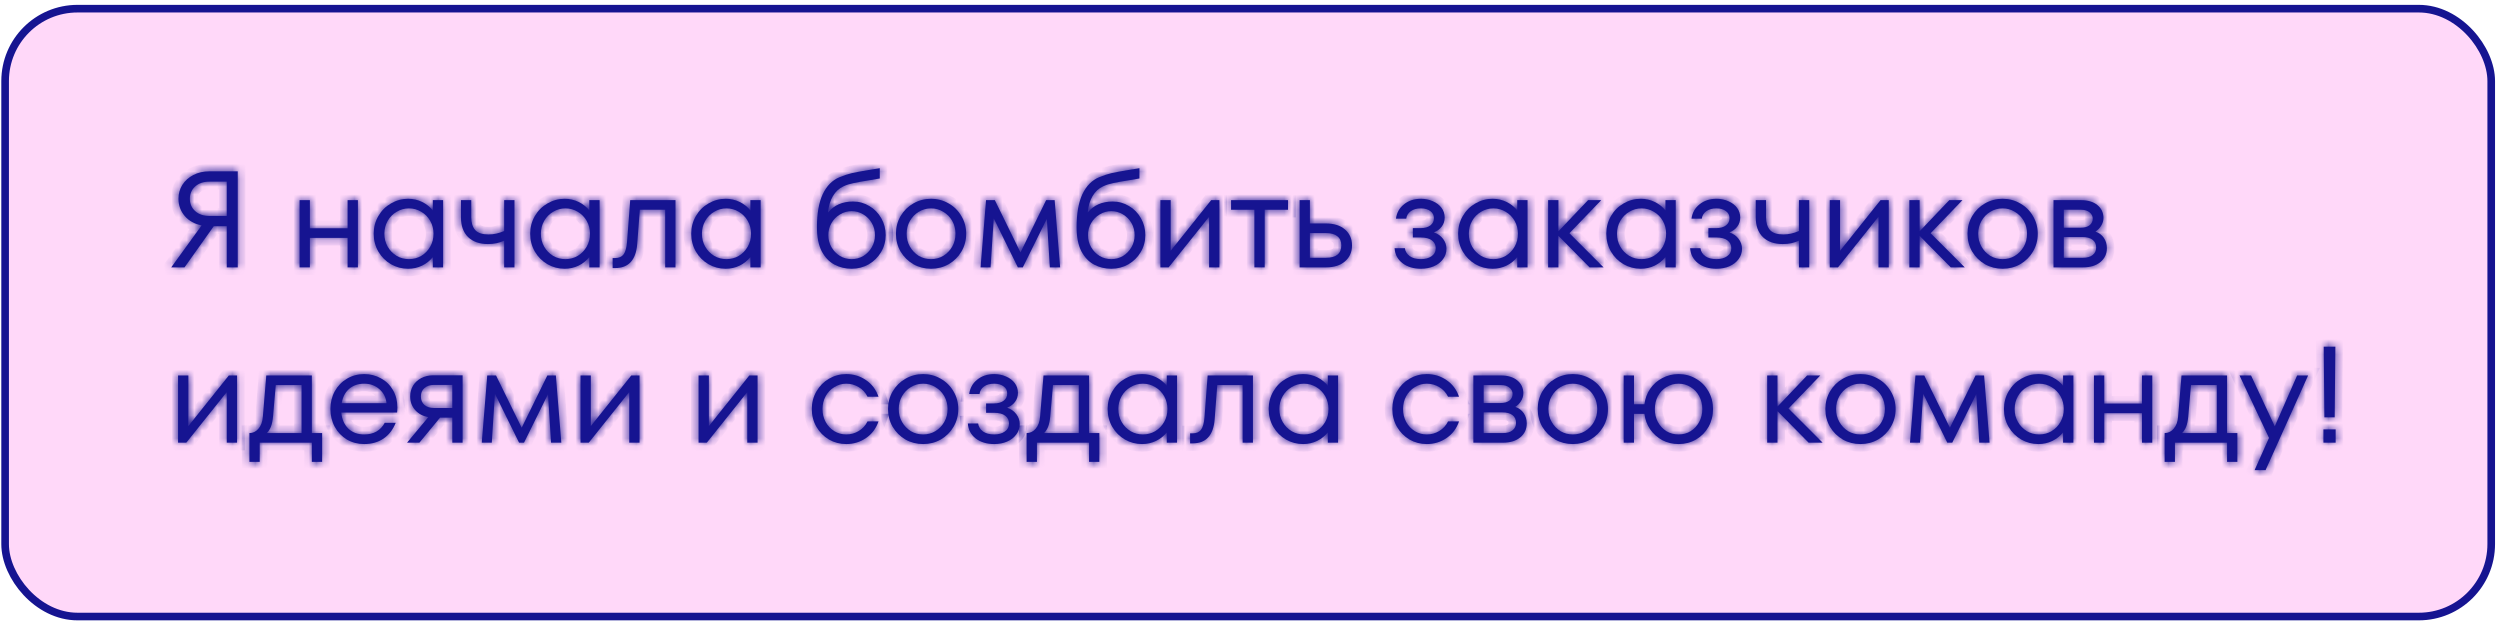 <?xml version="1.0" encoding="UTF-8"?> <svg xmlns="http://www.w3.org/2000/svg" width="328" height="82" viewBox="0 0 328 82" fill="none"> <rect x="0.672" y="1.137" width="326.176" height="79.751" rx="9.5" fill="#FFD8F9" stroke="#161491"></rect> <mask id="path-2-inside-1_36_97" fill="white"> <path d="M31.192 22.48V35.08H29.752V29.68H28.042L24.208 35.08H22.462L26.458 29.572C25.534 29.392 24.796 28.984 24.244 28.348C23.692 27.7 23.416 26.944 23.416 26.08C23.416 25.408 23.584 24.802 23.92 24.262C24.268 23.71 24.748 23.278 25.36 22.966C25.972 22.642 26.674 22.48 27.466 22.48H31.192ZM29.752 28.33V23.83H27.466C26.698 23.83 26.08 24.04 25.612 24.46C25.144 24.88 24.91 25.42 24.91 26.08C24.91 26.74 25.144 27.28 25.612 27.7C26.08 28.12 26.698 28.33 27.466 28.33H29.752Z"></path> <path d="M45.605 29.95V26.26H46.955V35.08H45.605V31.21H40.655V35.08H39.305V26.26H40.655V29.95H45.605Z"></path> <path d="M56.786 26.26H58.136V35.08H56.786V33.73C56.414 34.198 55.947 34.57 55.383 34.846C54.819 35.122 54.206 35.26 53.547 35.26C52.742 35.26 51.992 35.062 51.297 34.666C50.6 34.258 50.048 33.706 49.641 33.01C49.233 32.302 49.029 31.522 49.029 30.67C49.029 29.818 49.233 29.044 49.641 28.348C50.048 27.64 50.6 27.088 51.297 26.692C51.992 26.284 52.742 26.08 53.547 26.08C54.206 26.08 54.819 26.218 55.383 26.494C55.947 26.77 56.414 27.142 56.786 27.61V26.26ZM53.654 34C54.242 34 54.782 33.856 55.275 33.568C55.767 33.268 56.157 32.866 56.444 32.362C56.733 31.858 56.877 31.294 56.877 30.67C56.877 30.046 56.733 29.482 56.444 28.978C56.157 28.474 55.767 28.078 55.275 27.79C54.782 27.49 54.242 27.34 53.654 27.34C53.066 27.34 52.526 27.49 52.035 27.79C51.542 28.078 51.153 28.474 50.864 28.978C50.577 29.482 50.432 30.046 50.432 30.67C50.432 31.294 50.577 31.858 50.864 32.362C51.153 32.866 51.542 33.268 52.035 33.568C52.526 33.856 53.066 34 53.654 34Z"></path> <path d="M66.148 26.26H67.498V35.08H66.148V31.57C65.524 31.87 64.816 32.02 64.024 32.02C62.92 32.02 62.05 31.714 61.414 31.102C60.79 30.49 60.478 29.626 60.478 28.51V26.26H61.828V28.51C61.828 29.23 62.002 29.788 62.35 30.184C62.698 30.568 63.286 30.76 64.114 30.76C64.774 30.76 65.452 30.61 66.148 30.31V26.26Z"></path> <path d="M77.318 26.26H78.668V35.08H77.318V33.73C76.946 34.198 76.478 34.57 75.914 34.846C75.35 35.122 74.738 35.26 74.078 35.26C73.274 35.26 72.524 35.062 71.828 34.666C71.132 34.258 70.58 33.706 70.172 33.01C69.764 32.302 69.56 31.522 69.56 30.67C69.56 29.818 69.764 29.044 70.172 28.348C70.58 27.64 71.132 27.088 71.828 26.692C72.524 26.284 73.274 26.08 74.078 26.08C74.738 26.08 75.35 26.218 75.914 26.494C76.478 26.77 76.946 27.142 77.318 27.61V26.26ZM74.186 34C74.774 34 75.314 33.856 75.806 33.568C76.298 33.268 76.688 32.866 76.976 32.362C77.264 31.858 77.408 31.294 77.408 30.67C77.408 30.046 77.264 29.482 76.976 28.978C76.688 28.474 76.298 28.078 75.806 27.79C75.314 27.49 74.774 27.34 74.186 27.34C73.598 27.34 73.058 27.49 72.566 27.79C72.074 28.078 71.684 28.474 71.396 28.978C71.108 29.482 70.964 30.046 70.964 30.67C70.964 31.294 71.108 31.858 71.396 32.362C71.684 32.866 72.074 33.268 72.566 33.568C73.058 33.856 73.598 34 74.186 34Z"></path> <path d="M82.683 26.26H88.624V35.08H87.273V27.52H83.944L83.602 32.02C83.433 34.12 82.468 35.17 80.704 35.17H80.379V33.856H80.704C81.207 33.856 81.579 33.694 81.82 33.37C82.059 33.046 82.21 32.5 82.269 31.732L82.683 26.26Z"></path> <path d="M98.447 26.26H99.797V35.08H98.447V33.73C98.075 34.198 97.607 34.57 97.043 34.846C96.479 35.122 95.867 35.26 95.207 35.26C94.403 35.26 93.653 35.062 92.957 34.666C92.261 34.258 91.709 33.706 91.301 33.01C90.893 32.302 90.689 31.522 90.689 30.67C90.689 29.818 90.893 29.044 91.301 28.348C91.709 27.64 92.261 27.088 92.957 26.692C93.653 26.284 94.403 26.08 95.207 26.08C95.867 26.08 96.479 26.218 97.043 26.494C97.607 26.77 98.075 27.142 98.447 27.61V26.26ZM95.315 34C95.903 34 96.443 33.856 96.935 33.568C97.427 33.268 97.817 32.866 98.105 32.362C98.393 31.858 98.537 31.294 98.537 30.67C98.537 30.046 98.393 29.482 98.105 28.978C97.817 28.474 97.427 28.078 96.935 27.79C96.443 27.49 95.903 27.34 95.315 27.34C94.727 27.34 94.187 27.49 93.695 27.79C93.203 28.078 92.813 28.474 92.525 28.978C92.237 29.482 92.093 30.046 92.093 30.67C92.093 31.294 92.237 31.858 92.525 32.362C92.813 32.866 93.203 33.268 93.695 33.568C94.187 33.856 94.727 34 95.315 34Z"></path> <path d="M111.917 26.44C112.697 26.44 113.411 26.638 114.059 27.034C114.719 27.418 115.241 27.952 115.625 28.636C116.009 29.308 116.201 30.046 116.201 30.85C116.201 31.654 115.997 32.398 115.589 33.082C115.193 33.754 114.653 34.288 113.969 34.684C113.285 35.068 112.541 35.26 111.737 35.26C110.921 35.26 110.171 35.08 109.487 34.72C108.803 34.36 108.245 33.778 107.813 32.974C107.393 32.158 107.183 31.102 107.183 29.806C107.183 28.018 107.435 26.578 107.939 25.486C108.455 24.394 109.187 23.65 110.135 23.254C110.711 23.014 111.257 22.834 111.773 22.714C112.301 22.594 113.039 22.456 113.987 22.3C114.575 22.216 115.055 22.138 115.427 22.066V23.416C114.827 23.524 114.335 23.608 113.951 23.668C113.099 23.8 112.433 23.92 111.953 24.028C111.485 24.124 111.059 24.262 110.675 24.442C110.087 24.706 109.619 25.138 109.271 25.738C108.923 26.326 108.713 27.04 108.641 27.88C109.433 26.92 110.525 26.44 111.917 26.44ZM111.737 34C112.289 34 112.799 33.862 113.267 33.586C113.735 33.298 114.107 32.914 114.383 32.434C114.659 31.954 114.797 31.426 114.797 30.85C114.797 30.274 114.659 29.746 114.383 29.266C114.107 28.786 113.735 28.408 113.267 28.132C112.799 27.844 112.289 27.7 111.737 27.7C111.185 27.7 110.675 27.844 110.207 28.132C109.739 28.408 109.367 28.786 109.091 29.266C108.815 29.746 108.677 30.274 108.677 30.85C108.677 31.426 108.815 31.954 109.091 32.434C109.367 32.914 109.739 33.298 110.207 33.586C110.675 33.862 111.185 34 111.737 34Z"></path> <path d="M122.156 35.26C121.316 35.26 120.542 35.062 119.834 34.666C119.138 34.258 118.58 33.706 118.16 33.01C117.752 32.302 117.548 31.522 117.548 30.67C117.548 29.818 117.752 29.044 118.16 28.348C118.58 27.64 119.138 27.088 119.834 26.692C120.542 26.284 121.316 26.08 122.156 26.08C122.996 26.08 123.764 26.284 124.46 26.692C125.168 27.088 125.726 27.64 126.134 28.348C126.554 29.044 126.764 29.818 126.764 30.67C126.764 31.522 126.554 32.302 126.134 33.01C125.726 33.706 125.168 34.258 124.46 34.666C123.764 35.062 122.996 35.26 122.156 35.26ZM122.156 34C122.744 34 123.278 33.856 123.758 33.568C124.25 33.268 124.64 32.866 124.928 32.362C125.216 31.858 125.36 31.294 125.36 30.67C125.36 30.046 125.216 29.482 124.928 28.978C124.64 28.474 124.25 28.078 123.758 27.79C123.278 27.49 122.744 27.34 122.156 27.34C121.568 27.34 121.028 27.49 120.536 27.79C120.056 28.078 119.672 28.474 119.384 28.978C119.096 29.482 118.952 30.046 118.952 30.67C118.952 31.294 119.096 31.858 119.384 32.362C119.672 32.866 120.056 33.268 120.536 33.568C121.028 33.856 121.568 34 122.156 34Z"></path> <path d="M138.37 26.26L139.09 35.08H137.74L137.344 28.708L134.194 35.08H133.546L130.378 28.654L129.964 35.08H128.65L129.37 26.26H130.522L133.888 33.118L137.254 26.26H138.37Z"></path> <path d="M145.984 26.44C146.764 26.44 147.478 26.638 148.126 27.034C148.786 27.418 149.308 27.952 149.692 28.636C150.076 29.308 150.268 30.046 150.268 30.85C150.268 31.654 150.064 32.398 149.656 33.082C149.26 33.754 148.72 34.288 148.036 34.684C147.352 35.068 146.608 35.26 145.804 35.26C144.988 35.26 144.238 35.08 143.554 34.72C142.87 34.36 142.312 33.778 141.88 32.974C141.46 32.158 141.25 31.102 141.25 29.806C141.25 28.018 141.502 26.578 142.006 25.486C142.522 24.394 143.254 23.65 144.202 23.254C144.778 23.014 145.324 22.834 145.84 22.714C146.368 22.594 147.106 22.456 148.054 22.3C148.642 22.216 149.122 22.138 149.494 22.066V23.416C148.894 23.524 148.402 23.608 148.018 23.668C147.166 23.8 146.5 23.92 146.02 24.028C145.552 24.124 145.126 24.262 144.742 24.442C144.154 24.706 143.686 25.138 143.338 25.738C142.99 26.326 142.78 27.04 142.708 27.88C143.5 26.92 144.592 26.44 145.984 26.44ZM145.804 34C146.356 34 146.866 33.862 147.334 33.586C147.802 33.298 148.174 32.914 148.45 32.434C148.726 31.954 148.864 31.426 148.864 30.85C148.864 30.274 148.726 29.746 148.45 29.266C148.174 28.786 147.802 28.408 147.334 28.132C146.866 27.844 146.356 27.7 145.804 27.7C145.252 27.7 144.742 27.844 144.274 28.132C143.806 28.408 143.434 28.786 143.158 29.266C142.882 29.746 142.744 30.274 142.744 30.85C142.744 31.426 142.882 31.954 143.158 32.434C143.434 32.914 143.806 33.298 144.274 33.586C144.742 33.862 145.252 34 145.804 34Z"></path> <path d="M153.594 32.902L158.904 26.26H159.984V35.08H158.634V28.438L153.324 35.08H152.244V26.26H153.594V32.902Z"></path> <path d="M165.926 35.08H164.576V27.52H161.516V26.26H168.986V27.52H165.926V35.08Z"></path> <path d="M173.982 29.32C175.026 29.32 175.854 29.584 176.466 30.112C177.078 30.64 177.384 31.336 177.384 32.2C177.384 33.064 177.078 33.76 176.466 34.288C175.854 34.816 175.026 35.08 173.982 35.08H170.508V26.26H171.858V29.32H173.982ZM173.982 33.82C174.63 33.82 175.122 33.688 175.458 33.424C175.806 33.148 175.98 32.74 175.98 32.2C175.98 31.66 175.806 31.258 175.458 30.994C175.122 30.718 174.63 30.58 173.982 30.58H171.858V33.82H173.982Z"></path> <path d="M188.118 30.49C188.622 30.658 189.024 30.94 189.324 31.336C189.624 31.72 189.774 32.158 189.774 32.65C189.774 33.154 189.624 33.604 189.324 34C189.036 34.396 188.634 34.708 188.118 34.936C187.614 35.152 187.05 35.26 186.426 35.26C185.454 35.26 184.644 35.014 183.996 34.522C183.36 34.018 183.018 33.364 182.97 32.56H184.32C184.38 32.992 184.59 33.34 184.95 33.604C185.322 33.868 185.814 34 186.426 34C186.99 34 187.452 33.874 187.812 33.622C188.184 33.37 188.37 33.016 188.37 32.56C188.37 32.14 188.208 31.804 187.884 31.552C187.56 31.288 187.056 31.156 186.372 31.156H185.364V29.932H186.39C186.93 29.932 187.356 29.812 187.668 29.572C187.98 29.332 188.136 29.014 188.136 28.618C188.136 28.234 187.98 27.928 187.668 27.7C187.356 27.46 186.942 27.34 186.426 27.34C185.862 27.34 185.412 27.466 185.076 27.718C184.74 27.97 184.548 28.294 184.5 28.69H183.15C183.246 27.922 183.594 27.298 184.194 26.818C184.794 26.326 185.538 26.08 186.426 26.08C186.99 26.08 187.512 26.188 187.992 26.404C188.472 26.608 188.85 26.896 189.126 27.268C189.402 27.64 189.54 28.066 189.54 28.546C189.54 28.99 189.414 29.38 189.162 29.716C188.922 30.052 188.574 30.31 188.118 30.49Z"></path> <path d="M199.064 26.26H200.414V35.08H199.064V33.73C198.692 34.198 198.224 34.57 197.66 34.846C197.096 35.122 196.484 35.26 195.824 35.26C195.02 35.26 194.27 35.062 193.574 34.666C192.878 34.258 192.326 33.706 191.918 33.01C191.51 32.302 191.306 31.522 191.306 30.67C191.306 29.818 191.51 29.044 191.918 28.348C192.326 27.64 192.878 27.088 193.574 26.692C194.27 26.284 195.02 26.08 195.824 26.08C196.484 26.08 197.096 26.218 197.66 26.494C198.224 26.77 198.692 27.142 199.064 27.61V26.26ZM195.932 34C196.52 34 197.06 33.856 197.552 33.568C198.044 33.268 198.434 32.866 198.722 32.362C199.01 31.858 199.154 31.294 199.154 30.67C199.154 30.046 199.01 29.482 198.722 28.978C198.434 28.474 198.044 28.078 197.552 27.79C197.06 27.49 196.52 27.34 195.932 27.34C195.344 27.34 194.804 27.49 194.312 27.79C193.82 28.078 193.43 28.474 193.142 28.978C192.854 29.482 192.71 30.046 192.71 30.67C192.71 31.294 192.854 31.858 193.142 32.362C193.43 32.866 193.82 33.268 194.312 33.568C194.804 33.856 195.344 34 195.932 34Z"></path> <path d="M205.906 30.598L210.388 35.08H208.552L204.466 30.94V35.08H203.116V26.26H204.466V30.346L208.354 26.26H210.082L205.906 30.598Z"></path> <path d="M218.505 26.26H219.855V35.08H218.505V33.73C218.133 34.198 217.665 34.57 217.101 34.846C216.537 35.122 215.925 35.26 215.265 35.26C214.461 35.26 213.711 35.062 213.015 34.666C212.319 34.258 211.767 33.706 211.359 33.01C210.951 32.302 210.747 31.522 210.747 30.67C210.747 29.818 210.951 29.044 211.359 28.348C211.767 27.64 212.319 27.088 213.015 26.692C213.711 26.284 214.461 26.08 215.265 26.08C215.925 26.08 216.537 26.218 217.101 26.494C217.665 26.77 218.133 27.142 218.505 27.61V26.26ZM215.373 34C215.961 34 216.501 33.856 216.993 33.568C217.485 33.268 217.875 32.866 218.163 32.362C218.451 31.858 218.595 31.294 218.595 30.67C218.595 30.046 218.451 29.482 218.163 28.978C217.875 28.474 217.485 28.078 216.993 27.79C216.501 27.49 215.961 27.34 215.373 27.34C214.785 27.34 214.245 27.49 213.753 27.79C213.261 28.078 212.871 28.474 212.583 28.978C212.295 29.482 212.151 30.046 212.151 30.67C212.151 31.294 212.295 31.858 212.583 32.362C212.871 32.866 213.261 33.268 213.753 33.568C214.245 33.856 214.785 34 215.373 34Z"></path> <path d="M226.895 30.49C227.399 30.658 227.801 30.94 228.101 31.336C228.401 31.72 228.551 32.158 228.551 32.65C228.551 33.154 228.401 33.604 228.101 34C227.813 34.396 227.411 34.708 226.895 34.936C226.391 35.152 225.827 35.26 225.203 35.26C224.231 35.26 223.421 35.014 222.773 34.522C222.137 34.018 221.795 33.364 221.747 32.56H223.097C223.157 32.992 223.367 33.34 223.727 33.604C224.099 33.868 224.591 34 225.203 34C225.767 34 226.229 33.874 226.589 33.622C226.961 33.37 227.147 33.016 227.147 32.56C227.147 32.14 226.985 31.804 226.661 31.552C226.337 31.288 225.833 31.156 225.149 31.156H224.141V29.932H225.167C225.707 29.932 226.133 29.812 226.445 29.572C226.757 29.332 226.913 29.014 226.913 28.618C226.913 28.234 226.757 27.928 226.445 27.7C226.133 27.46 225.719 27.34 225.203 27.34C224.639 27.34 224.189 27.466 223.853 27.718C223.517 27.97 223.325 28.294 223.277 28.69H221.927C222.023 27.922 222.371 27.298 222.971 26.818C223.571 26.326 224.315 26.08 225.203 26.08C225.767 26.08 226.289 26.188 226.769 26.404C227.249 26.608 227.627 26.896 227.903 27.268C228.179 27.64 228.317 28.066 228.317 28.546C228.317 28.99 228.191 29.38 227.939 29.716C227.699 30.052 227.351 30.31 226.895 30.49Z"></path> <path d="M236.023 26.26H237.373V35.08H236.023V31.57C235.399 31.87 234.691 32.02 233.899 32.02C232.795 32.02 231.925 31.714 231.289 31.102C230.665 30.49 230.353 29.626 230.353 28.51V26.26H231.703V28.51C231.703 29.23 231.877 29.788 232.225 30.184C232.573 30.568 233.161 30.76 233.989 30.76C234.649 30.76 235.327 30.61 236.023 30.31V26.26Z"></path> <path d="M241.415 32.902L246.725 26.26H247.805V35.08H246.455V28.438L241.145 35.08H240.065V26.26H241.415V32.902Z"></path> <path d="M253.296 30.598L257.778 35.08H255.942L251.856 30.94V35.08H250.506V26.26H251.856V30.346L255.744 26.26H257.472L253.296 30.598Z"></path> <path d="M262.746 35.26C261.906 35.26 261.132 35.062 260.424 34.666C259.728 34.258 259.17 33.706 258.75 33.01C258.342 32.302 258.138 31.522 258.138 30.67C258.138 29.818 258.342 29.044 258.75 28.348C259.17 27.64 259.728 27.088 260.424 26.692C261.132 26.284 261.906 26.08 262.746 26.08C263.586 26.08 264.354 26.284 265.05 26.692C265.758 27.088 266.316 27.64 266.724 28.348C267.144 29.044 267.354 29.818 267.354 30.67C267.354 31.522 267.144 32.302 266.724 33.01C266.316 33.706 265.758 34.258 265.05 34.666C264.354 35.062 263.586 35.26 262.746 35.26ZM262.746 34C263.334 34 263.868 33.856 264.348 33.568C264.84 33.268 265.23 32.866 265.518 32.362C265.806 31.858 265.95 31.294 265.95 30.67C265.95 30.046 265.806 29.482 265.518 28.978C265.23 28.474 264.84 28.078 264.348 27.79C263.868 27.49 263.334 27.34 262.746 27.34C262.158 27.34 261.618 27.49 261.126 27.79C260.646 28.078 260.262 28.474 259.974 28.978C259.686 29.482 259.542 30.046 259.542 30.67C259.542 31.294 259.686 31.858 259.974 32.362C260.262 32.866 260.646 33.268 261.126 33.568C261.618 33.856 262.158 34 262.746 34Z"></path> <path d="M274.91 30.382C275.39 30.55 275.762 30.826 276.026 31.21C276.29 31.594 276.422 32.044 276.422 32.56C276.422 33.304 276.14 33.91 275.576 34.378C275.012 34.846 274.25 35.08 273.29 35.08H269.42V26.26H273.02C273.932 26.26 274.652 26.476 275.18 26.908C275.708 27.34 275.972 27.904 275.972 28.6C275.972 28.96 275.87 29.302 275.666 29.626C275.474 29.95 275.222 30.202 274.91 30.382ZM270.77 27.52V29.878H272.966C273.482 29.878 273.878 29.77 274.154 29.554C274.43 29.326 274.568 29.038 274.568 28.69C274.568 28.354 274.43 28.078 274.154 27.862C273.89 27.634 273.512 27.52 273.02 27.52H270.77ZM273.29 33.82C273.83 33.82 274.25 33.7 274.55 33.46C274.862 33.22 275.018 32.89 275.018 32.47C275.018 32.038 274.862 31.702 274.55 31.462C274.238 31.222 273.8 31.102 273.236 31.102H270.77V33.82H273.29Z"></path> <path d="M24.712 55.902L30.022 49.26H31.102V58.08H29.752V51.438L24.442 58.08H23.362V49.26H24.712V55.902Z"></path> <path d="M40.913 56.82H42.263V60.6H40.913V58.08H34.073V60.6H32.723V56.82C33.191 56.82 33.587 56.628 33.911 56.244C34.247 55.86 34.439 55.332 34.487 54.66L34.937 49.26H40.913V56.82ZM39.563 56.82V50.52H36.179L35.819 54.66C35.771 55.188 35.681 55.626 35.549 55.974C35.417 56.31 35.237 56.592 35.009 56.82H39.563Z"></path> <path d="M47.779 49.08C48.583 49.08 49.315 49.266 49.975 49.638C50.647 49.998 51.175 50.514 51.559 51.186C51.943 51.846 52.135 52.602 52.135 53.454C52.135 53.742 52.123 53.964 52.099 54.12H44.773C44.857 54.996 45.163 55.698 45.691 56.226C46.231 56.742 46.927 57 47.779 57C49.027 57 49.927 56.49 50.479 55.47H51.919C51.559 56.37 51.025 57.06 50.317 57.54C49.609 58.02 48.763 58.26 47.779 58.26C46.951 58.26 46.195 58.062 45.511 57.666C44.839 57.258 44.311 56.706 43.927 56.01C43.543 55.314 43.351 54.534 43.351 53.67C43.351 52.806 43.543 52.026 43.927 51.33C44.311 50.634 44.839 50.088 45.511 49.692C46.195 49.284 46.951 49.08 47.779 49.08ZM47.779 50.34C46.987 50.34 46.327 50.568 45.799 51.024C45.283 51.48 44.959 52.104 44.827 52.896H50.713C50.629 52.128 50.311 51.51 49.759 51.042C49.219 50.574 48.559 50.34 47.779 50.34Z"></path> <path d="M60.693 49.242V58.08H59.343V54.786H57.741L55.023 58.08H53.403L56.193 54.732C55.485 54.6 54.909 54.288 54.465 53.796C54.033 53.304 53.817 52.71 53.817 52.014C53.817 51.486 53.943 51.012 54.195 50.592C54.459 50.172 54.819 49.842 55.275 49.602C55.743 49.362 56.259 49.242 56.823 49.242H60.693ZM59.343 53.526V50.502H56.913C56.409 50.502 56.001 50.64 55.689 50.916C55.377 51.18 55.221 51.546 55.221 52.014C55.221 52.482 55.377 52.854 55.689 53.13C56.001 53.394 56.409 53.526 56.913 53.526H59.343Z"></path> <path d="M72.927 49.26L73.647 58.08H72.297L71.901 51.708L68.751 58.08H68.103L64.935 51.654L64.521 58.08H63.207L63.927 49.26H65.079L68.445 56.118L71.811 49.26H72.927Z"></path> <path d="M77.516 55.902L82.826 49.26H83.906V58.08H82.556V51.438L77.246 58.08H76.166V49.26H77.516V55.902Z"></path> <path d="M93.003 55.902L98.313 49.26H99.393V58.08H98.043V51.438L92.733 58.08H91.653V49.26H93.003V55.902Z"></path> <path d="M111.027 58.26C110.211 58.26 109.455 58.062 108.759 57.666C108.075 57.258 107.529 56.706 107.121 56.01C106.713 55.302 106.509 54.522 106.509 53.67C106.509 52.818 106.713 52.044 107.121 51.348C107.529 50.64 108.075 50.088 108.759 49.692C109.455 49.284 110.211 49.08 111.027 49.08C111.987 49.08 112.851 49.344 113.619 49.872C114.399 50.4 114.945 51.126 115.257 52.05H113.817C113.553 51.51 113.169 51.09 112.665 50.79C112.161 50.49 111.615 50.34 111.027 50.34C110.463 50.34 109.941 50.49 109.461 50.79C108.981 51.078 108.603 51.474 108.327 51.978C108.051 52.482 107.913 53.046 107.913 53.67C107.913 54.294 108.051 54.858 108.327 55.362C108.603 55.866 108.981 56.268 109.461 56.568C109.941 56.856 110.463 57 111.027 57C111.615 57 112.161 56.85 112.665 56.55C113.169 56.25 113.553 55.83 113.817 55.29H115.257C114.945 56.214 114.399 56.94 113.619 57.468C112.851 57.996 111.987 58.26 111.027 58.26Z"></path> <path d="M121.119 58.26C120.279 58.26 119.505 58.062 118.797 57.666C118.101 57.258 117.543 56.706 117.123 56.01C116.715 55.302 116.511 54.522 116.511 53.67C116.511 52.818 116.715 52.044 117.123 51.348C117.543 50.64 118.101 50.088 118.797 49.692C119.505 49.284 120.279 49.08 121.119 49.08C121.959 49.08 122.727 49.284 123.423 49.692C124.131 50.088 124.689 50.64 125.097 51.348C125.517 52.044 125.727 52.818 125.727 53.67C125.727 54.522 125.517 55.302 125.097 56.01C124.689 56.706 124.131 57.258 123.423 57.666C122.727 58.062 121.959 58.26 121.119 58.26ZM121.119 57C121.707 57 122.241 56.856 122.721 56.568C123.213 56.268 123.603 55.866 123.891 55.362C124.179 54.858 124.323 54.294 124.323 53.67C124.323 53.046 124.179 52.482 123.891 51.978C123.603 51.474 123.213 51.078 122.721 50.79C122.241 50.49 121.707 50.34 121.119 50.34C120.531 50.34 119.991 50.49 119.499 50.79C119.019 51.078 118.635 51.474 118.347 51.978C118.059 52.482 117.915 53.046 117.915 53.67C117.915 54.294 118.059 54.858 118.347 55.362C118.635 55.866 119.019 56.268 119.499 56.568C119.991 56.856 120.531 57 121.119 57Z"></path> <path d="M132.131 53.49C132.635 53.658 133.037 53.94 133.337 54.336C133.637 54.72 133.787 55.158 133.787 55.65C133.787 56.154 133.637 56.604 133.337 57C133.049 57.396 132.647 57.708 132.131 57.936C131.627 58.152 131.063 58.26 130.439 58.26C129.467 58.26 128.657 58.014 128.009 57.522C127.373 57.018 127.031 56.364 126.983 55.56H128.333C128.393 55.992 128.603 56.34 128.963 56.604C129.335 56.868 129.827 57 130.439 57C131.003 57 131.465 56.874 131.825 56.622C132.197 56.37 132.383 56.016 132.383 55.56C132.383 55.14 132.221 54.804 131.897 54.552C131.573 54.288 131.069 54.156 130.385 54.156H129.377V52.932H130.403C130.943 52.932 131.369 52.812 131.681 52.572C131.993 52.332 132.149 52.014 132.149 51.618C132.149 51.234 131.993 50.928 131.681 50.7C131.369 50.46 130.955 50.34 130.439 50.34C129.875 50.34 129.425 50.466 129.089 50.718C128.753 50.97 128.561 51.294 128.513 51.69H127.163C127.259 50.922 127.607 50.298 128.207 49.818C128.807 49.326 129.551 49.08 130.439 49.08C131.003 49.08 131.525 49.188 132.005 49.404C132.485 49.608 132.863 49.896 133.139 50.268C133.415 50.64 133.553 51.066 133.553 51.546C133.553 51.99 133.427 52.38 133.175 52.716C132.935 53.052 132.587 53.31 132.131 53.49Z"></path> <path d="M142.884 56.82H144.234V60.6H142.884V58.08H136.044V60.6H134.694V56.82C135.162 56.82 135.558 56.628 135.882 56.244C136.218 55.86 136.41 55.332 136.458 54.66L136.908 49.26H142.884V56.82ZM141.534 56.82V50.52H138.15L137.79 54.66C137.742 55.188 137.652 55.626 137.52 55.974C137.388 56.31 137.208 56.592 136.98 56.82H141.534Z"></path> <path d="M153.08 49.26H154.43V58.08H153.08V56.73C152.708 57.198 152.24 57.57 151.676 57.846C151.112 58.122 150.5 58.26 149.84 58.26C149.036 58.26 148.286 58.062 147.59 57.666C146.894 57.258 146.342 56.706 145.934 56.01C145.526 55.302 145.322 54.522 145.322 53.67C145.322 52.818 145.526 52.044 145.934 51.348C146.342 50.64 146.894 50.088 147.59 49.692C148.286 49.284 149.036 49.08 149.84 49.08C150.5 49.08 151.112 49.218 151.676 49.494C152.24 49.77 152.708 50.142 153.08 50.61V49.26ZM149.948 57C150.536 57 151.076 56.856 151.568 56.568C152.06 56.268 152.45 55.866 152.738 55.362C153.026 54.858 153.17 54.294 153.17 53.67C153.17 53.046 153.026 52.482 152.738 51.978C152.45 51.474 152.06 51.078 151.568 50.79C151.076 50.49 150.536 50.34 149.948 50.34C149.36 50.34 148.82 50.49 148.328 50.79C147.836 51.078 147.446 51.474 147.158 51.978C146.87 52.482 146.726 53.046 146.726 53.67C146.726 54.294 146.87 54.858 147.158 55.362C147.446 55.866 147.836 56.268 148.328 56.568C148.82 56.856 149.36 57 149.948 57Z"></path> <path d="M158.445 49.26H164.385V58.08H163.035V50.52H159.705L159.363 55.02C159.195 57.12 158.229 58.17 156.465 58.17H156.141V56.856H156.465C156.969 56.856 157.341 56.694 157.581 56.37C157.821 56.046 157.971 55.5 158.031 54.732L158.445 49.26Z"></path> <path d="M174.208 49.26H175.558V58.08H174.208V56.73C173.836 57.198 173.368 57.57 172.804 57.846C172.24 58.122 171.628 58.26 170.968 58.26C170.164 58.26 169.414 58.062 168.718 57.666C168.022 57.258 167.47 56.706 167.062 56.01C166.654 55.302 166.45 54.522 166.45 53.67C166.45 52.818 166.654 52.044 167.062 51.348C167.47 50.64 168.022 50.088 168.718 49.692C169.414 49.284 170.164 49.08 170.968 49.08C171.628 49.08 172.24 49.218 172.804 49.494C173.368 49.77 173.836 50.142 174.208 50.61V49.26ZM171.076 57C171.664 57 172.204 56.856 172.696 56.568C173.188 56.268 173.578 55.866 173.866 55.362C174.154 54.858 174.298 54.294 174.298 53.67C174.298 53.046 174.154 52.482 173.866 51.978C173.578 51.474 173.188 51.078 172.696 50.79C172.204 50.49 171.664 50.34 171.076 50.34C170.488 50.34 169.948 50.49 169.456 50.79C168.964 51.078 168.574 51.474 168.286 51.978C167.998 52.482 167.854 53.046 167.854 53.67C167.854 54.294 167.998 54.858 168.286 55.362C168.574 55.866 168.964 56.268 169.456 56.568C169.948 56.856 170.488 57 171.076 57Z"></path> <path d="M187.193 58.26C186.377 58.26 185.621 58.062 184.925 57.666C184.241 57.258 183.695 56.706 183.287 56.01C182.879 55.302 182.675 54.522 182.675 53.67C182.675 52.818 182.879 52.044 183.287 51.348C183.695 50.64 184.241 50.088 184.925 49.692C185.621 49.284 186.377 49.08 187.193 49.08C188.153 49.08 189.017 49.344 189.785 49.872C190.565 50.4 191.111 51.126 191.423 52.05H189.983C189.719 51.51 189.335 51.09 188.831 50.79C188.327 50.49 187.781 50.34 187.193 50.34C186.629 50.34 186.107 50.49 185.627 50.79C185.147 51.078 184.769 51.474 184.493 51.978C184.217 52.482 184.079 53.046 184.079 53.67C184.079 54.294 184.217 54.858 184.493 55.362C184.769 55.866 185.147 56.268 185.627 56.568C186.107 56.856 186.629 57 187.193 57C187.781 57 188.327 56.85 188.831 56.55C189.335 56.25 189.719 55.83 189.983 55.29H191.423C191.111 56.214 190.565 56.94 189.785 57.468C189.017 57.996 188.153 58.26 187.193 58.26Z"></path> <path d="M198.797 53.382C199.277 53.55 199.649 53.826 199.913 54.21C200.177 54.594 200.309 55.044 200.309 55.56C200.309 56.304 200.027 56.91 199.463 57.378C198.899 57.846 198.137 58.08 197.177 58.08H193.307V49.26H196.907C197.819 49.26 198.539 49.476 199.067 49.908C199.595 50.34 199.859 50.904 199.859 51.6C199.859 51.96 199.757 52.302 199.553 52.626C199.361 52.95 199.109 53.202 198.797 53.382ZM194.657 50.52V52.878H196.853C197.369 52.878 197.765 52.77 198.041 52.554C198.317 52.326 198.455 52.038 198.455 51.69C198.455 51.354 198.317 51.078 198.041 50.862C197.777 50.634 197.399 50.52 196.907 50.52H194.657ZM197.177 56.82C197.717 56.82 198.137 56.7 198.437 56.46C198.749 56.22 198.905 55.89 198.905 55.47C198.905 55.038 198.749 54.702 198.437 54.462C198.125 54.222 197.687 54.102 197.123 54.102H194.657V56.82H197.177Z"></path> <path d="M206.355 58.26C205.515 58.26 204.741 58.062 204.033 57.666C203.337 57.258 202.779 56.706 202.359 56.01C201.951 55.302 201.747 54.522 201.747 53.67C201.747 52.818 201.951 52.044 202.359 51.348C202.779 50.64 203.337 50.088 204.033 49.692C204.741 49.284 205.515 49.08 206.355 49.08C207.195 49.08 207.963 49.284 208.659 49.692C209.367 50.088 209.925 50.64 210.333 51.348C210.753 52.044 210.963 52.818 210.963 53.67C210.963 54.522 210.753 55.302 210.333 56.01C209.925 56.706 209.367 57.258 208.659 57.666C207.963 58.062 207.195 58.26 206.355 58.26ZM206.355 57C206.943 57 207.477 56.856 207.957 56.568C208.449 56.268 208.839 55.866 209.127 55.362C209.415 54.858 209.559 54.294 209.559 53.67C209.559 53.046 209.415 52.482 209.127 51.978C208.839 51.474 208.449 51.078 207.957 50.79C207.477 50.49 206.943 50.34 206.355 50.34C205.767 50.34 205.227 50.49 204.735 50.79C204.255 51.078 203.871 51.474 203.583 51.978C203.295 52.482 203.151 53.046 203.151 53.67C203.151 54.294 203.295 54.858 203.583 55.362C203.871 55.866 204.255 56.268 204.735 56.568C205.227 56.856 205.767 57 206.355 57Z"></path> <path d="M220.23 49.08C221.07 49.08 221.832 49.284 222.516 49.692C223.212 50.088 223.758 50.64 224.154 51.348C224.55 52.044 224.748 52.818 224.748 53.67C224.748 54.522 224.55 55.302 224.154 56.01C223.758 56.706 223.212 57.258 222.516 57.666C221.832 58.062 221.07 58.26 220.23 58.26C219.462 58.26 218.754 58.092 218.106 57.756C217.458 57.408 216.924 56.934 216.504 56.334C216.096 55.734 215.844 55.056 215.748 54.3H214.38V58.08H213.03V49.26H214.38V53.04H215.748C215.844 52.284 216.096 51.606 216.504 51.006C216.924 50.406 217.458 49.938 218.106 49.602C218.754 49.254 219.462 49.08 220.23 49.08ZM220.23 57C220.818 57 221.346 56.856 221.814 56.568C222.294 56.268 222.666 55.866 222.93 55.362C223.206 54.858 223.344 54.294 223.344 53.67C223.344 53.046 223.206 52.482 222.93 51.978C222.666 51.474 222.294 51.078 221.814 50.79C221.346 50.49 220.818 50.34 220.23 50.34C219.642 50.34 219.108 50.49 218.628 50.79C218.16 51.078 217.788 51.474 217.512 51.978C217.248 52.482 217.116 53.046 217.116 53.67C217.116 54.294 217.248 54.858 217.512 55.362C217.788 55.866 218.16 56.268 218.628 56.568C219.108 56.856 219.642 57 220.23 57Z"></path> <path d="M234.646 53.598L239.128 58.08H237.292L233.206 53.94V58.08H231.856V49.26H233.206V53.346L237.094 49.26H238.822L234.646 53.598Z"></path> <path d="M244.096 58.26C243.256 58.26 242.482 58.062 241.774 57.666C241.078 57.258 240.52 56.706 240.1 56.01C239.692 55.302 239.488 54.522 239.488 53.67C239.488 52.818 239.692 52.044 240.1 51.348C240.52 50.64 241.078 50.088 241.774 49.692C242.482 49.284 243.256 49.08 244.096 49.08C244.936 49.08 245.704 49.284 246.4 49.692C247.108 50.088 247.666 50.64 248.074 51.348C248.494 52.044 248.704 52.818 248.704 53.67C248.704 54.522 248.494 55.302 248.074 56.01C247.666 56.706 247.108 57.258 246.4 57.666C245.704 58.062 244.936 58.26 244.096 58.26ZM244.096 57C244.684 57 245.218 56.856 245.698 56.568C246.19 56.268 246.58 55.866 246.868 55.362C247.156 54.858 247.3 54.294 247.3 53.67C247.3 53.046 247.156 52.482 246.868 51.978C246.58 51.474 246.19 51.078 245.698 50.79C245.218 50.49 244.684 50.34 244.096 50.34C243.508 50.34 242.968 50.49 242.476 50.79C241.996 51.078 241.612 51.474 241.324 51.978C241.036 52.482 240.892 53.046 240.892 53.67C240.892 54.294 241.036 54.858 241.324 55.362C241.612 55.866 241.996 56.268 242.476 56.568C242.968 56.856 243.508 57 244.096 57Z"></path> <path d="M260.31 49.26L261.03 58.08H259.68L259.284 51.708L256.134 58.08H255.486L252.318 51.654L251.904 58.08H250.59L251.31 49.26H252.462L255.828 56.118L259.194 49.26H260.31Z"></path> <path d="M270.677 49.26H272.027V58.08H270.677V56.73C270.305 57.198 269.837 57.57 269.273 57.846C268.709 58.122 268.097 58.26 267.437 58.26C266.633 58.26 265.883 58.062 265.187 57.666C264.491 57.258 263.939 56.706 263.531 56.01C263.123 55.302 262.919 54.522 262.919 53.67C262.919 52.818 263.123 52.044 263.531 51.348C263.939 50.64 264.491 50.088 265.187 49.692C265.883 49.284 266.633 49.08 267.437 49.08C268.097 49.08 268.709 49.218 269.273 49.494C269.837 49.77 270.305 50.142 270.677 50.61V49.26ZM267.545 57C268.133 57 268.673 56.856 269.165 56.568C269.657 56.268 270.047 55.866 270.335 55.362C270.623 54.858 270.767 54.294 270.767 53.67C270.767 53.046 270.623 52.482 270.335 51.978C270.047 51.474 269.657 51.078 269.165 50.79C268.673 50.49 268.133 50.34 267.545 50.34C266.957 50.34 266.417 50.49 265.925 50.79C265.433 51.078 265.043 51.474 264.755 51.978C264.467 52.482 264.323 53.046 264.323 53.67C264.323 54.294 264.467 54.858 264.755 55.362C265.043 55.866 265.433 56.268 265.925 56.568C266.417 56.856 266.957 57 267.545 57Z"></path> <path d="M281.029 52.95V49.26H282.379V58.08H281.029V54.21H276.079V58.08H274.729V49.26H276.079V52.95H281.029Z"></path> <path d="M292.192 56.82H293.542V60.6H292.192V58.08H285.352V60.6H284.002V56.82C284.47 56.82 284.866 56.628 285.19 56.244C285.526 55.86 285.718 55.332 285.766 54.66L286.216 49.26H292.192V56.82ZM290.842 56.82V50.52H287.458L287.098 54.66C287.05 55.188 286.96 55.626 286.828 55.974C286.696 56.31 286.516 56.592 286.288 56.82H290.842Z"></path> <path d="M298.45 55.938L301.384 49.26H302.824L297.244 61.68H295.804L297.694 57.45L293.824 49.26H295.336L298.45 55.938Z"></path> <path d="M306.31 54.75H304.96L304.87 45.48H306.4L306.31 54.75ZM306.436 58.08H304.834V56.334H306.436V58.08Z"></path> </mask> <path d="M31.192 22.48V35.08H29.752V29.68H28.042L24.208 35.08H22.462L26.458 29.572C25.534 29.392 24.796 28.984 24.244 28.348C23.692 27.7 23.416 26.944 23.416 26.08C23.416 25.408 23.584 24.802 23.92 24.262C24.268 23.71 24.748 23.278 25.36 22.966C25.972 22.642 26.674 22.48 27.466 22.48H31.192ZM29.752 28.33V23.83H27.466C26.698 23.83 26.08 24.04 25.612 24.46C25.144 24.88 24.91 25.42 24.91 26.08C24.91 26.74 25.144 27.28 25.612 27.7C26.08 28.12 26.698 28.33 27.466 28.33H29.752Z" fill="#161491"></path> <path d="M45.605 29.95V26.26H46.955V35.08H45.605V31.21H40.655V35.08H39.305V26.26H40.655V29.95H45.605Z" fill="#161491"></path> <path d="M56.786 26.26H58.136V35.08H56.786V33.73C56.414 34.198 55.947 34.57 55.383 34.846C54.819 35.122 54.206 35.26 53.547 35.26C52.742 35.26 51.992 35.062 51.297 34.666C50.6 34.258 50.048 33.706 49.641 33.01C49.233 32.302 49.029 31.522 49.029 30.67C49.029 29.818 49.233 29.044 49.641 28.348C50.048 27.64 50.6 27.088 51.297 26.692C51.992 26.284 52.742 26.08 53.547 26.08C54.206 26.08 54.819 26.218 55.383 26.494C55.947 26.77 56.414 27.142 56.786 27.61V26.26ZM53.654 34C54.242 34 54.782 33.856 55.275 33.568C55.767 33.268 56.157 32.866 56.444 32.362C56.733 31.858 56.877 31.294 56.877 30.67C56.877 30.046 56.733 29.482 56.444 28.978C56.157 28.474 55.767 28.078 55.275 27.79C54.782 27.49 54.242 27.34 53.654 27.34C53.066 27.34 52.526 27.49 52.035 27.79C51.542 28.078 51.153 28.474 50.864 28.978C50.577 29.482 50.432 30.046 50.432 30.67C50.432 31.294 50.577 31.858 50.864 32.362C51.153 32.866 51.542 33.268 52.035 33.568C52.526 33.856 53.066 34 53.654 34Z" fill="#161491"></path> <path d="M66.148 26.26H67.498V35.08H66.148V31.57C65.524 31.87 64.816 32.02 64.024 32.02C62.92 32.02 62.05 31.714 61.414 31.102C60.79 30.49 60.478 29.626 60.478 28.51V26.26H61.828V28.51C61.828 29.23 62.002 29.788 62.35 30.184C62.698 30.568 63.286 30.76 64.114 30.76C64.774 30.76 65.452 30.61 66.148 30.31V26.26Z" fill="#161491"></path> <path d="M77.318 26.26H78.668V35.08H77.318V33.73C76.946 34.198 76.478 34.57 75.914 34.846C75.35 35.122 74.738 35.26 74.078 35.26C73.274 35.26 72.524 35.062 71.828 34.666C71.132 34.258 70.58 33.706 70.172 33.01C69.764 32.302 69.56 31.522 69.56 30.67C69.56 29.818 69.764 29.044 70.172 28.348C70.58 27.64 71.132 27.088 71.828 26.692C72.524 26.284 73.274 26.08 74.078 26.08C74.738 26.08 75.35 26.218 75.914 26.494C76.478 26.77 76.946 27.142 77.318 27.61V26.26ZM74.186 34C74.774 34 75.314 33.856 75.806 33.568C76.298 33.268 76.688 32.866 76.976 32.362C77.264 31.858 77.408 31.294 77.408 30.67C77.408 30.046 77.264 29.482 76.976 28.978C76.688 28.474 76.298 28.078 75.806 27.79C75.314 27.49 74.774 27.34 74.186 27.34C73.598 27.34 73.058 27.49 72.566 27.79C72.074 28.078 71.684 28.474 71.396 28.978C71.108 29.482 70.964 30.046 70.964 30.67C70.964 31.294 71.108 31.858 71.396 32.362C71.684 32.866 72.074 33.268 72.566 33.568C73.058 33.856 73.598 34 74.186 34Z" fill="#161491"></path> <path d="M82.683 26.26H88.624V35.08H87.273V27.52H83.944L83.602 32.02C83.433 34.12 82.468 35.17 80.704 35.17H80.379V33.856H80.704C81.207 33.856 81.579 33.694 81.82 33.37C82.059 33.046 82.21 32.5 82.269 31.732L82.683 26.26Z" fill="#161491"></path> <path d="M98.447 26.26H99.797V35.08H98.447V33.73C98.075 34.198 97.607 34.57 97.043 34.846C96.479 35.122 95.867 35.26 95.207 35.26C94.403 35.26 93.653 35.062 92.957 34.666C92.261 34.258 91.709 33.706 91.301 33.01C90.893 32.302 90.689 31.522 90.689 30.67C90.689 29.818 90.893 29.044 91.301 28.348C91.709 27.64 92.261 27.088 92.957 26.692C93.653 26.284 94.403 26.08 95.207 26.08C95.867 26.08 96.479 26.218 97.043 26.494C97.607 26.77 98.075 27.142 98.447 27.61V26.26ZM95.315 34C95.903 34 96.443 33.856 96.935 33.568C97.427 33.268 97.817 32.866 98.105 32.362C98.393 31.858 98.537 31.294 98.537 30.67C98.537 30.046 98.393 29.482 98.105 28.978C97.817 28.474 97.427 28.078 96.935 27.79C96.443 27.49 95.903 27.34 95.315 27.34C94.727 27.34 94.187 27.49 93.695 27.79C93.203 28.078 92.813 28.474 92.525 28.978C92.237 29.482 92.093 30.046 92.093 30.67C92.093 31.294 92.237 31.858 92.525 32.362C92.813 32.866 93.203 33.268 93.695 33.568C94.187 33.856 94.727 34 95.315 34Z" fill="#161491"></path> <path d="M111.917 26.44C112.697 26.44 113.411 26.638 114.059 27.034C114.719 27.418 115.241 27.952 115.625 28.636C116.009 29.308 116.201 30.046 116.201 30.85C116.201 31.654 115.997 32.398 115.589 33.082C115.193 33.754 114.653 34.288 113.969 34.684C113.285 35.068 112.541 35.26 111.737 35.26C110.921 35.26 110.171 35.08 109.487 34.72C108.803 34.36 108.245 33.778 107.813 32.974C107.393 32.158 107.183 31.102 107.183 29.806C107.183 28.018 107.435 26.578 107.939 25.486C108.455 24.394 109.187 23.65 110.135 23.254C110.711 23.014 111.257 22.834 111.773 22.714C112.301 22.594 113.039 22.456 113.987 22.3C114.575 22.216 115.055 22.138 115.427 22.066V23.416C114.827 23.524 114.335 23.608 113.951 23.668C113.099 23.8 112.433 23.92 111.953 24.028C111.485 24.124 111.059 24.262 110.675 24.442C110.087 24.706 109.619 25.138 109.271 25.738C108.923 26.326 108.713 27.04 108.641 27.88C109.433 26.92 110.525 26.44 111.917 26.44ZM111.737 34C112.289 34 112.799 33.862 113.267 33.586C113.735 33.298 114.107 32.914 114.383 32.434C114.659 31.954 114.797 31.426 114.797 30.85C114.797 30.274 114.659 29.746 114.383 29.266C114.107 28.786 113.735 28.408 113.267 28.132C112.799 27.844 112.289 27.7 111.737 27.7C111.185 27.7 110.675 27.844 110.207 28.132C109.739 28.408 109.367 28.786 109.091 29.266C108.815 29.746 108.677 30.274 108.677 30.85C108.677 31.426 108.815 31.954 109.091 32.434C109.367 32.914 109.739 33.298 110.207 33.586C110.675 33.862 111.185 34 111.737 34Z" fill="#161491"></path> <path d="M122.156 35.26C121.316 35.26 120.542 35.062 119.834 34.666C119.138 34.258 118.58 33.706 118.16 33.01C117.752 32.302 117.548 31.522 117.548 30.67C117.548 29.818 117.752 29.044 118.16 28.348C118.58 27.64 119.138 27.088 119.834 26.692C120.542 26.284 121.316 26.08 122.156 26.08C122.996 26.08 123.764 26.284 124.46 26.692C125.168 27.088 125.726 27.64 126.134 28.348C126.554 29.044 126.764 29.818 126.764 30.67C126.764 31.522 126.554 32.302 126.134 33.01C125.726 33.706 125.168 34.258 124.46 34.666C123.764 35.062 122.996 35.26 122.156 35.26ZM122.156 34C122.744 34 123.278 33.856 123.758 33.568C124.25 33.268 124.64 32.866 124.928 32.362C125.216 31.858 125.36 31.294 125.36 30.67C125.36 30.046 125.216 29.482 124.928 28.978C124.64 28.474 124.25 28.078 123.758 27.79C123.278 27.49 122.744 27.34 122.156 27.34C121.568 27.34 121.028 27.49 120.536 27.79C120.056 28.078 119.672 28.474 119.384 28.978C119.096 29.482 118.952 30.046 118.952 30.67C118.952 31.294 119.096 31.858 119.384 32.362C119.672 32.866 120.056 33.268 120.536 33.568C121.028 33.856 121.568 34 122.156 34Z" fill="#161491"></path> <path d="M138.37 26.26L139.09 35.08H137.74L137.344 28.708L134.194 35.08H133.546L130.378 28.654L129.964 35.08H128.65L129.37 26.26H130.522L133.888 33.118L137.254 26.26H138.37Z" fill="#161491"></path> <path d="M145.984 26.44C146.764 26.44 147.478 26.638 148.126 27.034C148.786 27.418 149.308 27.952 149.692 28.636C150.076 29.308 150.268 30.046 150.268 30.85C150.268 31.654 150.064 32.398 149.656 33.082C149.26 33.754 148.72 34.288 148.036 34.684C147.352 35.068 146.608 35.26 145.804 35.26C144.988 35.26 144.238 35.08 143.554 34.72C142.87 34.36 142.312 33.778 141.88 32.974C141.46 32.158 141.25 31.102 141.25 29.806C141.25 28.018 141.502 26.578 142.006 25.486C142.522 24.394 143.254 23.65 144.202 23.254C144.778 23.014 145.324 22.834 145.84 22.714C146.368 22.594 147.106 22.456 148.054 22.3C148.642 22.216 149.122 22.138 149.494 22.066V23.416C148.894 23.524 148.402 23.608 148.018 23.668C147.166 23.8 146.5 23.92 146.02 24.028C145.552 24.124 145.126 24.262 144.742 24.442C144.154 24.706 143.686 25.138 143.338 25.738C142.99 26.326 142.78 27.04 142.708 27.88C143.5 26.92 144.592 26.44 145.984 26.44ZM145.804 34C146.356 34 146.866 33.862 147.334 33.586C147.802 33.298 148.174 32.914 148.45 32.434C148.726 31.954 148.864 31.426 148.864 30.85C148.864 30.274 148.726 29.746 148.45 29.266C148.174 28.786 147.802 28.408 147.334 28.132C146.866 27.844 146.356 27.7 145.804 27.7C145.252 27.7 144.742 27.844 144.274 28.132C143.806 28.408 143.434 28.786 143.158 29.266C142.882 29.746 142.744 30.274 142.744 30.85C142.744 31.426 142.882 31.954 143.158 32.434C143.434 32.914 143.806 33.298 144.274 33.586C144.742 33.862 145.252 34 145.804 34Z" fill="#161491"></path> <path d="M153.594 32.902L158.904 26.26H159.984V35.08H158.634V28.438L153.324 35.08H152.244V26.26H153.594V32.902Z" fill="#161491"></path> <path d="M165.926 35.08H164.576V27.52H161.516V26.26H168.986V27.52H165.926V35.08Z" fill="#161491"></path> <path d="M173.982 29.32C175.026 29.32 175.854 29.584 176.466 30.112C177.078 30.64 177.384 31.336 177.384 32.2C177.384 33.064 177.078 33.76 176.466 34.288C175.854 34.816 175.026 35.08 173.982 35.08H170.508V26.26H171.858V29.32H173.982ZM173.982 33.82C174.63 33.82 175.122 33.688 175.458 33.424C175.806 33.148 175.98 32.74 175.98 32.2C175.98 31.66 175.806 31.258 175.458 30.994C175.122 30.718 174.63 30.58 173.982 30.58H171.858V33.82H173.982Z" fill="#161491"></path> <path d="M188.118 30.49C188.622 30.658 189.024 30.94 189.324 31.336C189.624 31.72 189.774 32.158 189.774 32.65C189.774 33.154 189.624 33.604 189.324 34C189.036 34.396 188.634 34.708 188.118 34.936C187.614 35.152 187.05 35.26 186.426 35.26C185.454 35.26 184.644 35.014 183.996 34.522C183.36 34.018 183.018 33.364 182.97 32.56H184.32C184.38 32.992 184.59 33.34 184.95 33.604C185.322 33.868 185.814 34 186.426 34C186.99 34 187.452 33.874 187.812 33.622C188.184 33.37 188.37 33.016 188.37 32.56C188.37 32.14 188.208 31.804 187.884 31.552C187.56 31.288 187.056 31.156 186.372 31.156H185.364V29.932H186.39C186.93 29.932 187.356 29.812 187.668 29.572C187.98 29.332 188.136 29.014 188.136 28.618C188.136 28.234 187.98 27.928 187.668 27.7C187.356 27.46 186.942 27.34 186.426 27.34C185.862 27.34 185.412 27.466 185.076 27.718C184.74 27.97 184.548 28.294 184.5 28.69H183.15C183.246 27.922 183.594 27.298 184.194 26.818C184.794 26.326 185.538 26.08 186.426 26.08C186.99 26.08 187.512 26.188 187.992 26.404C188.472 26.608 188.85 26.896 189.126 27.268C189.402 27.64 189.54 28.066 189.54 28.546C189.54 28.99 189.414 29.38 189.162 29.716C188.922 30.052 188.574 30.31 188.118 30.49Z" fill="#161491"></path> <path d="M199.064 26.26H200.414V35.08H199.064V33.73C198.692 34.198 198.224 34.57 197.66 34.846C197.096 35.122 196.484 35.26 195.824 35.26C195.02 35.26 194.27 35.062 193.574 34.666C192.878 34.258 192.326 33.706 191.918 33.01C191.51 32.302 191.306 31.522 191.306 30.67C191.306 29.818 191.51 29.044 191.918 28.348C192.326 27.64 192.878 27.088 193.574 26.692C194.27 26.284 195.02 26.08 195.824 26.08C196.484 26.08 197.096 26.218 197.66 26.494C198.224 26.77 198.692 27.142 199.064 27.61V26.26ZM195.932 34C196.52 34 197.06 33.856 197.552 33.568C198.044 33.268 198.434 32.866 198.722 32.362C199.01 31.858 199.154 31.294 199.154 30.67C199.154 30.046 199.01 29.482 198.722 28.978C198.434 28.474 198.044 28.078 197.552 27.79C197.06 27.49 196.52 27.34 195.932 27.34C195.344 27.34 194.804 27.49 194.312 27.79C193.82 28.078 193.43 28.474 193.142 28.978C192.854 29.482 192.71 30.046 192.71 30.67C192.71 31.294 192.854 31.858 193.142 32.362C193.43 32.866 193.82 33.268 194.312 33.568C194.804 33.856 195.344 34 195.932 34Z" fill="#161491"></path> <path d="M205.906 30.598L210.388 35.08H208.552L204.466 30.94V35.08H203.116V26.26H204.466V30.346L208.354 26.26H210.082L205.906 30.598Z" fill="#161491"></path> <path d="M218.505 26.26H219.855V35.08H218.505V33.73C218.133 34.198 217.665 34.57 217.101 34.846C216.537 35.122 215.925 35.26 215.265 35.26C214.461 35.26 213.711 35.062 213.015 34.666C212.319 34.258 211.767 33.706 211.359 33.01C210.951 32.302 210.747 31.522 210.747 30.67C210.747 29.818 210.951 29.044 211.359 28.348C211.767 27.64 212.319 27.088 213.015 26.692C213.711 26.284 214.461 26.08 215.265 26.08C215.925 26.08 216.537 26.218 217.101 26.494C217.665 26.77 218.133 27.142 218.505 27.61V26.26ZM215.373 34C215.961 34 216.501 33.856 216.993 33.568C217.485 33.268 217.875 32.866 218.163 32.362C218.451 31.858 218.595 31.294 218.595 30.67C218.595 30.046 218.451 29.482 218.163 28.978C217.875 28.474 217.485 28.078 216.993 27.79C216.501 27.49 215.961 27.34 215.373 27.34C214.785 27.34 214.245 27.49 213.753 27.79C213.261 28.078 212.871 28.474 212.583 28.978C212.295 29.482 212.151 30.046 212.151 30.67C212.151 31.294 212.295 31.858 212.583 32.362C212.871 32.866 213.261 33.268 213.753 33.568C214.245 33.856 214.785 34 215.373 34Z" fill="#161491"></path> <path d="M226.895 30.49C227.399 30.658 227.801 30.94 228.101 31.336C228.401 31.72 228.551 32.158 228.551 32.65C228.551 33.154 228.401 33.604 228.101 34C227.813 34.396 227.411 34.708 226.895 34.936C226.391 35.152 225.827 35.26 225.203 35.26C224.231 35.26 223.421 35.014 222.773 34.522C222.137 34.018 221.795 33.364 221.747 32.56H223.097C223.157 32.992 223.367 33.34 223.727 33.604C224.099 33.868 224.591 34 225.203 34C225.767 34 226.229 33.874 226.589 33.622C226.961 33.37 227.147 33.016 227.147 32.56C227.147 32.14 226.985 31.804 226.661 31.552C226.337 31.288 225.833 31.156 225.149 31.156H224.141V29.932H225.167C225.707 29.932 226.133 29.812 226.445 29.572C226.757 29.332 226.913 29.014 226.913 28.618C226.913 28.234 226.757 27.928 226.445 27.7C226.133 27.46 225.719 27.34 225.203 27.34C224.639 27.34 224.189 27.466 223.853 27.718C223.517 27.97 223.325 28.294 223.277 28.69H221.927C222.023 27.922 222.371 27.298 222.971 26.818C223.571 26.326 224.315 26.08 225.203 26.08C225.767 26.08 226.289 26.188 226.769 26.404C227.249 26.608 227.627 26.896 227.903 27.268C228.179 27.64 228.317 28.066 228.317 28.546C228.317 28.99 228.191 29.38 227.939 29.716C227.699 30.052 227.351 30.31 226.895 30.49Z" fill="#161491"></path> <path d="M236.023 26.26H237.373V35.08H236.023V31.57C235.399 31.87 234.691 32.02 233.899 32.02C232.795 32.02 231.925 31.714 231.289 31.102C230.665 30.49 230.353 29.626 230.353 28.51V26.26H231.703V28.51C231.703 29.23 231.877 29.788 232.225 30.184C232.573 30.568 233.161 30.76 233.989 30.76C234.649 30.76 235.327 30.61 236.023 30.31V26.26Z" fill="#161491"></path> <path d="M241.415 32.902L246.725 26.26H247.805V35.08H246.455V28.438L241.145 35.08H240.065V26.26H241.415V32.902Z" fill="#161491"></path> <path d="M253.296 30.598L257.778 35.08H255.942L251.856 30.94V35.08H250.506V26.26H251.856V30.346L255.744 26.26H257.472L253.296 30.598Z" fill="#161491"></path> <path d="M262.746 35.26C261.906 35.26 261.132 35.062 260.424 34.666C259.728 34.258 259.17 33.706 258.75 33.01C258.342 32.302 258.138 31.522 258.138 30.67C258.138 29.818 258.342 29.044 258.75 28.348C259.17 27.64 259.728 27.088 260.424 26.692C261.132 26.284 261.906 26.08 262.746 26.08C263.586 26.08 264.354 26.284 265.05 26.692C265.758 27.088 266.316 27.64 266.724 28.348C267.144 29.044 267.354 29.818 267.354 30.67C267.354 31.522 267.144 32.302 266.724 33.01C266.316 33.706 265.758 34.258 265.05 34.666C264.354 35.062 263.586 35.26 262.746 35.26ZM262.746 34C263.334 34 263.868 33.856 264.348 33.568C264.84 33.268 265.23 32.866 265.518 32.362C265.806 31.858 265.95 31.294 265.95 30.67C265.95 30.046 265.806 29.482 265.518 28.978C265.23 28.474 264.84 28.078 264.348 27.79C263.868 27.49 263.334 27.34 262.746 27.34C262.158 27.34 261.618 27.49 261.126 27.79C260.646 28.078 260.262 28.474 259.974 28.978C259.686 29.482 259.542 30.046 259.542 30.67C259.542 31.294 259.686 31.858 259.974 32.362C260.262 32.866 260.646 33.268 261.126 33.568C261.618 33.856 262.158 34 262.746 34Z" fill="#161491"></path> <path d="M274.91 30.382C275.39 30.55 275.762 30.826 276.026 31.21C276.29 31.594 276.422 32.044 276.422 32.56C276.422 33.304 276.14 33.91 275.576 34.378C275.012 34.846 274.25 35.08 273.29 35.08H269.42V26.26H273.02C273.932 26.26 274.652 26.476 275.18 26.908C275.708 27.34 275.972 27.904 275.972 28.6C275.972 28.96 275.87 29.302 275.666 29.626C275.474 29.95 275.222 30.202 274.91 30.382ZM270.77 27.52V29.878H272.966C273.482 29.878 273.878 29.77 274.154 29.554C274.43 29.326 274.568 29.038 274.568 28.69C274.568 28.354 274.43 28.078 274.154 27.862C273.89 27.634 273.512 27.52 273.02 27.52H270.77ZM273.29 33.82C273.83 33.82 274.25 33.7 274.55 33.46C274.862 33.22 275.018 32.89 275.018 32.47C275.018 32.038 274.862 31.702 274.55 31.462C274.238 31.222 273.8 31.102 273.236 31.102H270.77V33.82H273.29Z" fill="#161491"></path> <path d="M24.712 55.902L30.022 49.26H31.102V58.08H29.752V51.438L24.442 58.08H23.362V49.26H24.712V55.902Z" fill="#161491"></path> <path d="M40.913 56.82H42.263V60.6H40.913V58.08H34.073V60.6H32.723V56.82C33.191 56.82 33.587 56.628 33.911 56.244C34.247 55.86 34.439 55.332 34.487 54.66L34.937 49.26H40.913V56.82ZM39.563 56.82V50.52H36.179L35.819 54.66C35.771 55.188 35.681 55.626 35.549 55.974C35.417 56.31 35.237 56.592 35.009 56.82H39.563Z" fill="#161491"></path> <path d="M47.779 49.08C48.583 49.08 49.315 49.266 49.975 49.638C50.647 49.998 51.175 50.514 51.559 51.186C51.943 51.846 52.135 52.602 52.135 53.454C52.135 53.742 52.123 53.964 52.099 54.12H44.773C44.857 54.996 45.163 55.698 45.691 56.226C46.231 56.742 46.927 57 47.779 57C49.027 57 49.927 56.49 50.479 55.47H51.919C51.559 56.37 51.025 57.06 50.317 57.54C49.609 58.02 48.763 58.26 47.779 58.26C46.951 58.26 46.195 58.062 45.511 57.666C44.839 57.258 44.311 56.706 43.927 56.01C43.543 55.314 43.351 54.534 43.351 53.67C43.351 52.806 43.543 52.026 43.927 51.33C44.311 50.634 44.839 50.088 45.511 49.692C46.195 49.284 46.951 49.08 47.779 49.08ZM47.779 50.34C46.987 50.34 46.327 50.568 45.799 51.024C45.283 51.48 44.959 52.104 44.827 52.896H50.713C50.629 52.128 50.311 51.51 49.759 51.042C49.219 50.574 48.559 50.34 47.779 50.34Z" fill="#161491"></path> <path d="M60.693 49.242V58.08H59.343V54.786H57.741L55.023 58.08H53.403L56.193 54.732C55.485 54.6 54.909 54.288 54.465 53.796C54.033 53.304 53.817 52.71 53.817 52.014C53.817 51.486 53.943 51.012 54.195 50.592C54.459 50.172 54.819 49.842 55.275 49.602C55.743 49.362 56.259 49.242 56.823 49.242H60.693ZM59.343 53.526V50.502H56.913C56.409 50.502 56.001 50.64 55.689 50.916C55.377 51.18 55.221 51.546 55.221 52.014C55.221 52.482 55.377 52.854 55.689 53.13C56.001 53.394 56.409 53.526 56.913 53.526H59.343Z" fill="#161491"></path> <path d="M72.927 49.26L73.647 58.08H72.297L71.901 51.708L68.751 58.08H68.103L64.935 51.654L64.521 58.08H63.207L63.927 49.26H65.079L68.445 56.118L71.811 49.26H72.927Z" fill="#161491"></path> <path d="M77.516 55.902L82.826 49.26H83.906V58.08H82.556V51.438L77.246 58.08H76.166V49.26H77.516V55.902Z" fill="#161491"></path> <path d="M93.003 55.902L98.313 49.26H99.393V58.08H98.043V51.438L92.733 58.08H91.653V49.26H93.003V55.902Z" fill="#161491"></path> <path d="M111.027 58.26C110.211 58.26 109.455 58.062 108.759 57.666C108.075 57.258 107.529 56.706 107.121 56.01C106.713 55.302 106.509 54.522 106.509 53.67C106.509 52.818 106.713 52.044 107.121 51.348C107.529 50.64 108.075 50.088 108.759 49.692C109.455 49.284 110.211 49.08 111.027 49.08C111.987 49.08 112.851 49.344 113.619 49.872C114.399 50.4 114.945 51.126 115.257 52.05H113.817C113.553 51.51 113.169 51.09 112.665 50.79C112.161 50.49 111.615 50.34 111.027 50.34C110.463 50.34 109.941 50.49 109.461 50.79C108.981 51.078 108.603 51.474 108.327 51.978C108.051 52.482 107.913 53.046 107.913 53.67C107.913 54.294 108.051 54.858 108.327 55.362C108.603 55.866 108.981 56.268 109.461 56.568C109.941 56.856 110.463 57 111.027 57C111.615 57 112.161 56.85 112.665 56.55C113.169 56.25 113.553 55.83 113.817 55.29H115.257C114.945 56.214 114.399 56.94 113.619 57.468C112.851 57.996 111.987 58.26 111.027 58.26Z" fill="#161491"></path> <path d="M121.119 58.26C120.279 58.26 119.505 58.062 118.797 57.666C118.101 57.258 117.543 56.706 117.123 56.01C116.715 55.302 116.511 54.522 116.511 53.67C116.511 52.818 116.715 52.044 117.123 51.348C117.543 50.64 118.101 50.088 118.797 49.692C119.505 49.284 120.279 49.08 121.119 49.08C121.959 49.08 122.727 49.284 123.423 49.692C124.131 50.088 124.689 50.64 125.097 51.348C125.517 52.044 125.727 52.818 125.727 53.67C125.727 54.522 125.517 55.302 125.097 56.01C124.689 56.706 124.131 57.258 123.423 57.666C122.727 58.062 121.959 58.26 121.119 58.26ZM121.119 57C121.707 57 122.241 56.856 122.721 56.568C123.213 56.268 123.603 55.866 123.891 55.362C124.179 54.858 124.323 54.294 124.323 53.67C124.323 53.046 124.179 52.482 123.891 51.978C123.603 51.474 123.213 51.078 122.721 50.79C122.241 50.49 121.707 50.34 121.119 50.34C120.531 50.34 119.991 50.49 119.499 50.79C119.019 51.078 118.635 51.474 118.347 51.978C118.059 52.482 117.915 53.046 117.915 53.67C117.915 54.294 118.059 54.858 118.347 55.362C118.635 55.866 119.019 56.268 119.499 56.568C119.991 56.856 120.531 57 121.119 57Z" fill="#161491"></path> <path d="M132.131 53.49C132.635 53.658 133.037 53.94 133.337 54.336C133.637 54.72 133.787 55.158 133.787 55.65C133.787 56.154 133.637 56.604 133.337 57C133.049 57.396 132.647 57.708 132.131 57.936C131.627 58.152 131.063 58.26 130.439 58.26C129.467 58.26 128.657 58.014 128.009 57.522C127.373 57.018 127.031 56.364 126.983 55.56H128.333C128.393 55.992 128.603 56.34 128.963 56.604C129.335 56.868 129.827 57 130.439 57C131.003 57 131.465 56.874 131.825 56.622C132.197 56.37 132.383 56.016 132.383 55.56C132.383 55.14 132.221 54.804 131.897 54.552C131.573 54.288 131.069 54.156 130.385 54.156H129.377V52.932H130.403C130.943 52.932 131.369 52.812 131.681 52.572C131.993 52.332 132.149 52.014 132.149 51.618C132.149 51.234 131.993 50.928 131.681 50.7C131.369 50.46 130.955 50.34 130.439 50.34C129.875 50.34 129.425 50.466 129.089 50.718C128.753 50.97 128.561 51.294 128.513 51.69H127.163C127.259 50.922 127.607 50.298 128.207 49.818C128.807 49.326 129.551 49.08 130.439 49.08C131.003 49.08 131.525 49.188 132.005 49.404C132.485 49.608 132.863 49.896 133.139 50.268C133.415 50.64 133.553 51.066 133.553 51.546C133.553 51.99 133.427 52.38 133.175 52.716C132.935 53.052 132.587 53.31 132.131 53.49Z" fill="#161491"></path> <path d="M142.884 56.82H144.234V60.6H142.884V58.08H136.044V60.6H134.694V56.82C135.162 56.82 135.558 56.628 135.882 56.244C136.218 55.86 136.41 55.332 136.458 54.66L136.908 49.26H142.884V56.82ZM141.534 56.82V50.52H138.15L137.79 54.66C137.742 55.188 137.652 55.626 137.52 55.974C137.388 56.31 137.208 56.592 136.98 56.82H141.534Z" fill="#161491"></path> <path d="M153.08 49.26H154.43V58.08H153.08V56.73C152.708 57.198 152.24 57.57 151.676 57.846C151.112 58.122 150.5 58.26 149.84 58.26C149.036 58.26 148.286 58.062 147.59 57.666C146.894 57.258 146.342 56.706 145.934 56.01C145.526 55.302 145.322 54.522 145.322 53.67C145.322 52.818 145.526 52.044 145.934 51.348C146.342 50.64 146.894 50.088 147.59 49.692C148.286 49.284 149.036 49.08 149.84 49.08C150.5 49.08 151.112 49.218 151.676 49.494C152.24 49.77 152.708 50.142 153.08 50.61V49.26ZM149.948 57C150.536 57 151.076 56.856 151.568 56.568C152.06 56.268 152.45 55.866 152.738 55.362C153.026 54.858 153.17 54.294 153.17 53.67C153.17 53.046 153.026 52.482 152.738 51.978C152.45 51.474 152.06 51.078 151.568 50.79C151.076 50.49 150.536 50.34 149.948 50.34C149.36 50.34 148.82 50.49 148.328 50.79C147.836 51.078 147.446 51.474 147.158 51.978C146.87 52.482 146.726 53.046 146.726 53.67C146.726 54.294 146.87 54.858 147.158 55.362C147.446 55.866 147.836 56.268 148.328 56.568C148.82 56.856 149.36 57 149.948 57Z" fill="#161491"></path> <path d="M158.445 49.26H164.385V58.08H163.035V50.52H159.705L159.363 55.02C159.195 57.12 158.229 58.17 156.465 58.17H156.141V56.856H156.465C156.969 56.856 157.341 56.694 157.581 56.37C157.821 56.046 157.971 55.5 158.031 54.732L158.445 49.26Z" fill="#161491"></path> <path d="M174.208 49.26H175.558V58.08H174.208V56.73C173.836 57.198 173.368 57.57 172.804 57.846C172.24 58.122 171.628 58.26 170.968 58.26C170.164 58.26 169.414 58.062 168.718 57.666C168.022 57.258 167.47 56.706 167.062 56.01C166.654 55.302 166.45 54.522 166.45 53.67C166.45 52.818 166.654 52.044 167.062 51.348C167.47 50.64 168.022 50.088 168.718 49.692C169.414 49.284 170.164 49.08 170.968 49.08C171.628 49.08 172.24 49.218 172.804 49.494C173.368 49.77 173.836 50.142 174.208 50.61V49.26ZM171.076 57C171.664 57 172.204 56.856 172.696 56.568C173.188 56.268 173.578 55.866 173.866 55.362C174.154 54.858 174.298 54.294 174.298 53.67C174.298 53.046 174.154 52.482 173.866 51.978C173.578 51.474 173.188 51.078 172.696 50.79C172.204 50.49 171.664 50.34 171.076 50.34C170.488 50.34 169.948 50.49 169.456 50.79C168.964 51.078 168.574 51.474 168.286 51.978C167.998 52.482 167.854 53.046 167.854 53.67C167.854 54.294 167.998 54.858 168.286 55.362C168.574 55.866 168.964 56.268 169.456 56.568C169.948 56.856 170.488 57 171.076 57Z" fill="#161491"></path> <path d="M187.193 58.26C186.377 58.26 185.621 58.062 184.925 57.666C184.241 57.258 183.695 56.706 183.287 56.01C182.879 55.302 182.675 54.522 182.675 53.67C182.675 52.818 182.879 52.044 183.287 51.348C183.695 50.64 184.241 50.088 184.925 49.692C185.621 49.284 186.377 49.08 187.193 49.08C188.153 49.08 189.017 49.344 189.785 49.872C190.565 50.4 191.111 51.126 191.423 52.05H189.983C189.719 51.51 189.335 51.09 188.831 50.79C188.327 50.49 187.781 50.34 187.193 50.34C186.629 50.34 186.107 50.49 185.627 50.79C185.147 51.078 184.769 51.474 184.493 51.978C184.217 52.482 184.079 53.046 184.079 53.67C184.079 54.294 184.217 54.858 184.493 55.362C184.769 55.866 185.147 56.268 185.627 56.568C186.107 56.856 186.629 57 187.193 57C187.781 57 188.327 56.85 188.831 56.55C189.335 56.25 189.719 55.83 189.983 55.29H191.423C191.111 56.214 190.565 56.94 189.785 57.468C189.017 57.996 188.153 58.26 187.193 58.26Z" fill="#161491"></path> <path d="M198.797 53.382C199.277 53.55 199.649 53.826 199.913 54.21C200.177 54.594 200.309 55.044 200.309 55.56C200.309 56.304 200.027 56.91 199.463 57.378C198.899 57.846 198.137 58.08 197.177 58.08H193.307V49.26H196.907C197.819 49.26 198.539 49.476 199.067 49.908C199.595 50.34 199.859 50.904 199.859 51.6C199.859 51.96 199.757 52.302 199.553 52.626C199.361 52.95 199.109 53.202 198.797 53.382ZM194.657 50.52V52.878H196.853C197.369 52.878 197.765 52.77 198.041 52.554C198.317 52.326 198.455 52.038 198.455 51.69C198.455 51.354 198.317 51.078 198.041 50.862C197.777 50.634 197.399 50.52 196.907 50.52H194.657ZM197.177 56.82C197.717 56.82 198.137 56.7 198.437 56.46C198.749 56.22 198.905 55.89 198.905 55.47C198.905 55.038 198.749 54.702 198.437 54.462C198.125 54.222 197.687 54.102 197.123 54.102H194.657V56.82H197.177Z" fill="#161491"></path> <path d="M206.355 58.26C205.515 58.26 204.741 58.062 204.033 57.666C203.337 57.258 202.779 56.706 202.359 56.01C201.951 55.302 201.747 54.522 201.747 53.67C201.747 52.818 201.951 52.044 202.359 51.348C202.779 50.64 203.337 50.088 204.033 49.692C204.741 49.284 205.515 49.08 206.355 49.08C207.195 49.08 207.963 49.284 208.659 49.692C209.367 50.088 209.925 50.64 210.333 51.348C210.753 52.044 210.963 52.818 210.963 53.67C210.963 54.522 210.753 55.302 210.333 56.01C209.925 56.706 209.367 57.258 208.659 57.666C207.963 58.062 207.195 58.26 206.355 58.26ZM206.355 57C206.943 57 207.477 56.856 207.957 56.568C208.449 56.268 208.839 55.866 209.127 55.362C209.415 54.858 209.559 54.294 209.559 53.67C209.559 53.046 209.415 52.482 209.127 51.978C208.839 51.474 208.449 51.078 207.957 50.79C207.477 50.49 206.943 50.34 206.355 50.34C205.767 50.34 205.227 50.49 204.735 50.79C204.255 51.078 203.871 51.474 203.583 51.978C203.295 52.482 203.151 53.046 203.151 53.67C203.151 54.294 203.295 54.858 203.583 55.362C203.871 55.866 204.255 56.268 204.735 56.568C205.227 56.856 205.767 57 206.355 57Z" fill="#161491"></path> <path d="M220.23 49.08C221.07 49.08 221.832 49.284 222.516 49.692C223.212 50.088 223.758 50.64 224.154 51.348C224.55 52.044 224.748 52.818 224.748 53.67C224.748 54.522 224.55 55.302 224.154 56.01C223.758 56.706 223.212 57.258 222.516 57.666C221.832 58.062 221.07 58.26 220.23 58.26C219.462 58.26 218.754 58.092 218.106 57.756C217.458 57.408 216.924 56.934 216.504 56.334C216.096 55.734 215.844 55.056 215.748 54.3H214.38V58.08H213.03V49.26H214.38V53.04H215.748C215.844 52.284 216.096 51.606 216.504 51.006C216.924 50.406 217.458 49.938 218.106 49.602C218.754 49.254 219.462 49.08 220.23 49.08ZM220.23 57C220.818 57 221.346 56.856 221.814 56.568C222.294 56.268 222.666 55.866 222.93 55.362C223.206 54.858 223.344 54.294 223.344 53.67C223.344 53.046 223.206 52.482 222.93 51.978C222.666 51.474 222.294 51.078 221.814 50.79C221.346 50.49 220.818 50.34 220.23 50.34C219.642 50.34 219.108 50.49 218.628 50.79C218.16 51.078 217.788 51.474 217.512 51.978C217.248 52.482 217.116 53.046 217.116 53.67C217.116 54.294 217.248 54.858 217.512 55.362C217.788 55.866 218.16 56.268 218.628 56.568C219.108 56.856 219.642 57 220.23 57Z" fill="#161491"></path> <path d="M234.646 53.598L239.128 58.08H237.292L233.206 53.94V58.08H231.856V49.26H233.206V53.346L237.094 49.26H238.822L234.646 53.598Z" fill="#161491"></path> <path d="M244.096 58.26C243.256 58.26 242.482 58.062 241.774 57.666C241.078 57.258 240.52 56.706 240.1 56.01C239.692 55.302 239.488 54.522 239.488 53.67C239.488 52.818 239.692 52.044 240.1 51.348C240.52 50.64 241.078 50.088 241.774 49.692C242.482 49.284 243.256 49.08 244.096 49.08C244.936 49.08 245.704 49.284 246.4 49.692C247.108 50.088 247.666 50.64 248.074 51.348C248.494 52.044 248.704 52.818 248.704 53.67C248.704 54.522 248.494 55.302 248.074 56.01C247.666 56.706 247.108 57.258 246.4 57.666C245.704 58.062 244.936 58.26 244.096 58.26ZM244.096 57C244.684 57 245.218 56.856 245.698 56.568C246.19 56.268 246.58 55.866 246.868 55.362C247.156 54.858 247.3 54.294 247.3 53.67C247.3 53.046 247.156 52.482 246.868 51.978C246.58 51.474 246.19 51.078 245.698 50.79C245.218 50.49 244.684 50.34 244.096 50.34C243.508 50.34 242.968 50.49 242.476 50.79C241.996 51.078 241.612 51.474 241.324 51.978C241.036 52.482 240.892 53.046 240.892 53.67C240.892 54.294 241.036 54.858 241.324 55.362C241.612 55.866 241.996 56.268 242.476 56.568C242.968 56.856 243.508 57 244.096 57Z" fill="#161491"></path> <path d="M260.31 49.26L261.03 58.08H259.68L259.284 51.708L256.134 58.08H255.486L252.318 51.654L251.904 58.08H250.59L251.31 49.26H252.462L255.828 56.118L259.194 49.26H260.31Z" fill="#161491"></path> <path d="M270.677 49.26H272.027V58.08H270.677V56.73C270.305 57.198 269.837 57.57 269.273 57.846C268.709 58.122 268.097 58.26 267.437 58.26C266.633 58.26 265.883 58.062 265.187 57.666C264.491 57.258 263.939 56.706 263.531 56.01C263.123 55.302 262.919 54.522 262.919 53.67C262.919 52.818 263.123 52.044 263.531 51.348C263.939 50.64 264.491 50.088 265.187 49.692C265.883 49.284 266.633 49.08 267.437 49.08C268.097 49.08 268.709 49.218 269.273 49.494C269.837 49.77 270.305 50.142 270.677 50.61V49.26ZM267.545 57C268.133 57 268.673 56.856 269.165 56.568C269.657 56.268 270.047 55.866 270.335 55.362C270.623 54.858 270.767 54.294 270.767 53.67C270.767 53.046 270.623 52.482 270.335 51.978C270.047 51.474 269.657 51.078 269.165 50.79C268.673 50.49 268.133 50.34 267.545 50.34C266.957 50.34 266.417 50.49 265.925 50.79C265.433 51.078 265.043 51.474 264.755 51.978C264.467 52.482 264.323 53.046 264.323 53.67C264.323 54.294 264.467 54.858 264.755 55.362C265.043 55.866 265.433 56.268 265.925 56.568C266.417 56.856 266.957 57 267.545 57Z" fill="#161491"></path> <path d="M281.029 52.95V49.26H282.379V58.08H281.029V54.21H276.079V58.08H274.729V49.26H276.079V52.95H281.029Z" fill="#161491"></path> <path d="M292.192 56.82H293.542V60.6H292.192V58.08H285.352V60.6H284.002V56.82C284.47 56.82 284.866 56.628 285.19 56.244C285.526 55.86 285.718 55.332 285.766 54.66L286.216 49.26H292.192V56.82ZM290.842 56.82V50.52H287.458L287.098 54.66C287.05 55.188 286.96 55.626 286.828 55.974C286.696 56.31 286.516 56.592 286.288 56.82H290.842Z" fill="#161491"></path> <path d="M298.45 55.938L301.384 49.26H302.824L297.244 61.68H295.804L297.694 57.45L293.824 49.26H295.336L298.45 55.938Z" fill="#161491"></path> <path d="M306.31 54.75H304.96L304.87 45.48H306.4L306.31 54.75ZM306.436 58.08H304.834V56.334H306.436V58.08Z" fill="#161491"></path> <path d="M31.192 22.48V35.08H29.752V29.68H28.042L24.208 35.08H22.462L26.458 29.572C25.534 29.392 24.796 28.984 24.244 28.348C23.692 27.7 23.416 26.944 23.416 26.08C23.416 25.408 23.584 24.802 23.92 24.262C24.268 23.71 24.748 23.278 25.36 22.966C25.972 22.642 26.674 22.48 27.466 22.48H31.192ZM29.752 28.33V23.83H27.466C26.698 23.83 26.08 24.04 25.612 24.46C25.144 24.88 24.91 25.42 24.91 26.08C24.91 26.74 25.144 27.28 25.612 27.7C26.08 28.12 26.698 28.33 27.466 28.33H29.752Z" stroke="#161491" stroke-width="2" mask="url(#path-2-inside-1_36_97)"></path> <path d="M45.605 29.95V26.26H46.955V35.08H45.605V31.21H40.655V35.08H39.305V26.26H40.655V29.95H45.605Z" stroke="#161491" stroke-width="2" mask="url(#path-2-inside-1_36_97)"></path> <path d="M56.786 26.26H58.136V35.08H56.786V33.73C56.414 34.198 55.947 34.57 55.383 34.846C54.819 35.122 54.206 35.26 53.547 35.26C52.742 35.26 51.992 35.062 51.297 34.666C50.6 34.258 50.048 33.706 49.641 33.01C49.233 32.302 49.029 31.522 49.029 30.67C49.029 29.818 49.233 29.044 49.641 28.348C50.048 27.64 50.6 27.088 51.297 26.692C51.992 26.284 52.742 26.08 53.547 26.08C54.206 26.08 54.819 26.218 55.383 26.494C55.947 26.77 56.414 27.142 56.786 27.61V26.26ZM53.654 34C54.242 34 54.782 33.856 55.275 33.568C55.767 33.268 56.157 32.866 56.444 32.362C56.733 31.858 56.877 31.294 56.877 30.67C56.877 30.046 56.733 29.482 56.444 28.978C56.157 28.474 55.767 28.078 55.275 27.79C54.782 27.49 54.242 27.34 53.654 27.34C53.066 27.34 52.526 27.49 52.035 27.79C51.542 28.078 51.153 28.474 50.864 28.978C50.577 29.482 50.432 30.046 50.432 30.67C50.432 31.294 50.577 31.858 50.864 32.362C51.153 32.866 51.542 33.268 52.035 33.568C52.526 33.856 53.066 34 53.654 34Z" stroke="#161491" stroke-width="2" mask="url(#path-2-inside-1_36_97)"></path> <path d="M66.148 26.26H67.498V35.08H66.148V31.57C65.524 31.87 64.816 32.02 64.024 32.02C62.92 32.02 62.05 31.714 61.414 31.102C60.79 30.49 60.478 29.626 60.478 28.51V26.26H61.828V28.51C61.828 29.23 62.002 29.788 62.35 30.184C62.698 30.568 63.286 30.76 64.114 30.76C64.774 30.76 65.452 30.61 66.148 30.31V26.26Z" stroke="#161491" stroke-width="2" mask="url(#path-2-inside-1_36_97)"></path> <path d="M77.318 26.26H78.668V35.08H77.318V33.73C76.946 34.198 76.478 34.57 75.914 34.846C75.35 35.122 74.738 35.26 74.078 35.26C73.274 35.26 72.524 35.062 71.828 34.666C71.132 34.258 70.58 33.706 70.172 33.01C69.764 32.302 69.56 31.522 69.56 30.67C69.56 29.818 69.764 29.044 70.172 28.348C70.58 27.64 71.132 27.088 71.828 26.692C72.524 26.284 73.274 26.08 74.078 26.08C74.738 26.08 75.35 26.218 75.914 26.494C76.478 26.77 76.946 27.142 77.318 27.61V26.26ZM74.186 34C74.774 34 75.314 33.856 75.806 33.568C76.298 33.268 76.688 32.866 76.976 32.362C77.264 31.858 77.408 31.294 77.408 30.67C77.408 30.046 77.264 29.482 76.976 28.978C76.688 28.474 76.298 28.078 75.806 27.79C75.314 27.49 74.774 27.34 74.186 27.34C73.598 27.34 73.058 27.49 72.566 27.79C72.074 28.078 71.684 28.474 71.396 28.978C71.108 29.482 70.964 30.046 70.964 30.67C70.964 31.294 71.108 31.858 71.396 32.362C71.684 32.866 72.074 33.268 72.566 33.568C73.058 33.856 73.598 34 74.186 34Z" stroke="#161491" stroke-width="2" mask="url(#path-2-inside-1_36_97)"></path> <path d="M82.683 26.26H88.624V35.08H87.273V27.52H83.944L83.602 32.02C83.433 34.12 82.468 35.17 80.704 35.17H80.379V33.856H80.704C81.207 33.856 81.579 33.694 81.82 33.37C82.059 33.046 82.21 32.5 82.269 31.732L82.683 26.26Z" stroke="#161491" stroke-width="2" mask="url(#path-2-inside-1_36_97)"></path> <path d="M98.447 26.26H99.797V35.08H98.447V33.73C98.075 34.198 97.607 34.57 97.043 34.846C96.479 35.122 95.867 35.26 95.207 35.26C94.403 35.26 93.653 35.062 92.957 34.666C92.261 34.258 91.709 33.706 91.301 33.01C90.893 32.302 90.689 31.522 90.689 30.67C90.689 29.818 90.893 29.044 91.301 28.348C91.709 27.64 92.261 27.088 92.957 26.692C93.653 26.284 94.403 26.08 95.207 26.08C95.867 26.08 96.479 26.218 97.043 26.494C97.607 26.77 98.075 27.142 98.447 27.61V26.26ZM95.315 34C95.903 34 96.443 33.856 96.935 33.568C97.427 33.268 97.817 32.866 98.105 32.362C98.393 31.858 98.537 31.294 98.537 30.67C98.537 30.046 98.393 29.482 98.105 28.978C97.817 28.474 97.427 28.078 96.935 27.79C96.443 27.49 95.903 27.34 95.315 27.34C94.727 27.34 94.187 27.49 93.695 27.79C93.203 28.078 92.813 28.474 92.525 28.978C92.237 29.482 92.093 30.046 92.093 30.67C92.093 31.294 92.237 31.858 92.525 32.362C92.813 32.866 93.203 33.268 93.695 33.568C94.187 33.856 94.727 34 95.315 34Z" stroke="#161491" stroke-width="2" mask="url(#path-2-inside-1_36_97)"></path> <path d="M111.917 26.44C112.697 26.44 113.411 26.638 114.059 27.034C114.719 27.418 115.241 27.952 115.625 28.636C116.009 29.308 116.201 30.046 116.201 30.85C116.201 31.654 115.997 32.398 115.589 33.082C115.193 33.754 114.653 34.288 113.969 34.684C113.285 35.068 112.541 35.26 111.737 35.26C110.921 35.26 110.171 35.08 109.487 34.72C108.803 34.36 108.245 33.778 107.813 32.974C107.393 32.158 107.183 31.102 107.183 29.806C107.183 28.018 107.435 26.578 107.939 25.486C108.455 24.394 109.187 23.65 110.135 23.254C110.711 23.014 111.257 22.834 111.773 22.714C112.301 22.594 113.039 22.456 113.987 22.3C114.575 22.216 115.055 22.138 115.427 22.066V23.416C114.827 23.524 114.335 23.608 113.951 23.668C113.099 23.8 112.433 23.92 111.953 24.028C111.485 24.124 111.059 24.262 110.675 24.442C110.087 24.706 109.619 25.138 109.271 25.738C108.923 26.326 108.713 27.04 108.641 27.88C109.433 26.92 110.525 26.44 111.917 26.44ZM111.737 34C112.289 34 112.799 33.862 113.267 33.586C113.735 33.298 114.107 32.914 114.383 32.434C114.659 31.954 114.797 31.426 114.797 30.85C114.797 30.274 114.659 29.746 114.383 29.266C114.107 28.786 113.735 28.408 113.267 28.132C112.799 27.844 112.289 27.7 111.737 27.7C111.185 27.7 110.675 27.844 110.207 28.132C109.739 28.408 109.367 28.786 109.091 29.266C108.815 29.746 108.677 30.274 108.677 30.85C108.677 31.426 108.815 31.954 109.091 32.434C109.367 32.914 109.739 33.298 110.207 33.586C110.675 33.862 111.185 34 111.737 34Z" stroke="#161491" stroke-width="2" mask="url(#path-2-inside-1_36_97)"></path> <path d="M122.156 35.26C121.316 35.26 120.542 35.062 119.834 34.666C119.138 34.258 118.58 33.706 118.16 33.01C117.752 32.302 117.548 31.522 117.548 30.67C117.548 29.818 117.752 29.044 118.16 28.348C118.58 27.64 119.138 27.088 119.834 26.692C120.542 26.284 121.316 26.08 122.156 26.08C122.996 26.08 123.764 26.284 124.46 26.692C125.168 27.088 125.726 27.64 126.134 28.348C126.554 29.044 126.764 29.818 126.764 30.67C126.764 31.522 126.554 32.302 126.134 33.01C125.726 33.706 125.168 34.258 124.46 34.666C123.764 35.062 122.996 35.26 122.156 35.26ZM122.156 34C122.744 34 123.278 33.856 123.758 33.568C124.25 33.268 124.64 32.866 124.928 32.362C125.216 31.858 125.36 31.294 125.36 30.67C125.36 30.046 125.216 29.482 124.928 28.978C124.64 28.474 124.25 28.078 123.758 27.79C123.278 27.49 122.744 27.34 122.156 27.34C121.568 27.34 121.028 27.49 120.536 27.79C120.056 28.078 119.672 28.474 119.384 28.978C119.096 29.482 118.952 30.046 118.952 30.67C118.952 31.294 119.096 31.858 119.384 32.362C119.672 32.866 120.056 33.268 120.536 33.568C121.028 33.856 121.568 34 122.156 34Z" stroke="#161491" stroke-width="2" mask="url(#path-2-inside-1_36_97)"></path> <path d="M138.37 26.26L139.09 35.08H137.74L137.344 28.708L134.194 35.08H133.546L130.378 28.654L129.964 35.08H128.65L129.37 26.26H130.522L133.888 33.118L137.254 26.26H138.37Z" stroke="#161491" stroke-width="2" mask="url(#path-2-inside-1_36_97)"></path> <path d="M145.984 26.44C146.764 26.44 147.478 26.638 148.126 27.034C148.786 27.418 149.308 27.952 149.692 28.636C150.076 29.308 150.268 30.046 150.268 30.85C150.268 31.654 150.064 32.398 149.656 33.082C149.26 33.754 148.72 34.288 148.036 34.684C147.352 35.068 146.608 35.26 145.804 35.26C144.988 35.26 144.238 35.08 143.554 34.72C142.87 34.36 142.312 33.778 141.88 32.974C141.46 32.158 141.25 31.102 141.25 29.806C141.25 28.018 141.502 26.578 142.006 25.486C142.522 24.394 143.254 23.65 144.202 23.254C144.778 23.014 145.324 22.834 145.84 22.714C146.368 22.594 147.106 22.456 148.054 22.3C148.642 22.216 149.122 22.138 149.494 22.066V23.416C148.894 23.524 148.402 23.608 148.018 23.668C147.166 23.8 146.5 23.92 146.02 24.028C145.552 24.124 145.126 24.262 144.742 24.442C144.154 24.706 143.686 25.138 143.338 25.738C142.99 26.326 142.78 27.04 142.708 27.88C143.5 26.92 144.592 26.44 145.984 26.44ZM145.804 34C146.356 34 146.866 33.862 147.334 33.586C147.802 33.298 148.174 32.914 148.45 32.434C148.726 31.954 148.864 31.426 148.864 30.85C148.864 30.274 148.726 29.746 148.45 29.266C148.174 28.786 147.802 28.408 147.334 28.132C146.866 27.844 146.356 27.7 145.804 27.7C145.252 27.7 144.742 27.844 144.274 28.132C143.806 28.408 143.434 28.786 143.158 29.266C142.882 29.746 142.744 30.274 142.744 30.85C142.744 31.426 142.882 31.954 143.158 32.434C143.434 32.914 143.806 33.298 144.274 33.586C144.742 33.862 145.252 34 145.804 34Z" stroke="#161491" stroke-width="2" mask="url(#path-2-inside-1_36_97)"></path> <path d="M153.594 32.902L158.904 26.26H159.984V35.08H158.634V28.438L153.324 35.08H152.244V26.26H153.594V32.902Z" stroke="#161491" stroke-width="2" mask="url(#path-2-inside-1_36_97)"></path> <path d="M165.926 35.08H164.576V27.52H161.516V26.26H168.986V27.52H165.926V35.08Z" stroke="#161491" stroke-width="2" mask="url(#path-2-inside-1_36_97)"></path> <path d="M173.982 29.32C175.026 29.32 175.854 29.584 176.466 30.112C177.078 30.64 177.384 31.336 177.384 32.2C177.384 33.064 177.078 33.76 176.466 34.288C175.854 34.816 175.026 35.08 173.982 35.08H170.508V26.26H171.858V29.32H173.982ZM173.982 33.82C174.63 33.82 175.122 33.688 175.458 33.424C175.806 33.148 175.98 32.74 175.98 32.2C175.98 31.66 175.806 31.258 175.458 30.994C175.122 30.718 174.63 30.58 173.982 30.58H171.858V33.82H173.982Z" stroke="#161491" stroke-width="2" mask="url(#path-2-inside-1_36_97)"></path> <path d="M188.118 30.49C188.622 30.658 189.024 30.94 189.324 31.336C189.624 31.72 189.774 32.158 189.774 32.65C189.774 33.154 189.624 33.604 189.324 34C189.036 34.396 188.634 34.708 188.118 34.936C187.614 35.152 187.05 35.26 186.426 35.26C185.454 35.26 184.644 35.014 183.996 34.522C183.36 34.018 183.018 33.364 182.97 32.56H184.32C184.38 32.992 184.59 33.34 184.95 33.604C185.322 33.868 185.814 34 186.426 34C186.99 34 187.452 33.874 187.812 33.622C188.184 33.37 188.37 33.016 188.37 32.56C188.37 32.14 188.208 31.804 187.884 31.552C187.56 31.288 187.056 31.156 186.372 31.156H185.364V29.932H186.39C186.93 29.932 187.356 29.812 187.668 29.572C187.98 29.332 188.136 29.014 188.136 28.618C188.136 28.234 187.98 27.928 187.668 27.7C187.356 27.46 186.942 27.34 186.426 27.34C185.862 27.34 185.412 27.466 185.076 27.718C184.74 27.97 184.548 28.294 184.5 28.69H183.15C183.246 27.922 183.594 27.298 184.194 26.818C184.794 26.326 185.538 26.08 186.426 26.08C186.99 26.08 187.512 26.188 187.992 26.404C188.472 26.608 188.85 26.896 189.126 27.268C189.402 27.64 189.54 28.066 189.54 28.546C189.54 28.99 189.414 29.38 189.162 29.716C188.922 30.052 188.574 30.31 188.118 30.49Z" stroke="#161491" stroke-width="2" mask="url(#path-2-inside-1_36_97)"></path> <path d="M199.064 26.26H200.414V35.08H199.064V33.73C198.692 34.198 198.224 34.57 197.66 34.846C197.096 35.122 196.484 35.26 195.824 35.26C195.02 35.26 194.27 35.062 193.574 34.666C192.878 34.258 192.326 33.706 191.918 33.01C191.51 32.302 191.306 31.522 191.306 30.67C191.306 29.818 191.51 29.044 191.918 28.348C192.326 27.64 192.878 27.088 193.574 26.692C194.27 26.284 195.02 26.08 195.824 26.08C196.484 26.08 197.096 26.218 197.66 26.494C198.224 26.77 198.692 27.142 199.064 27.61V26.26ZM195.932 34C196.52 34 197.06 33.856 197.552 33.568C198.044 33.268 198.434 32.866 198.722 32.362C199.01 31.858 199.154 31.294 199.154 30.67C199.154 30.046 199.01 29.482 198.722 28.978C198.434 28.474 198.044 28.078 197.552 27.79C197.06 27.49 196.52 27.34 195.932 27.34C195.344 27.34 194.804 27.49 194.312 27.79C193.82 28.078 193.43 28.474 193.142 28.978C192.854 29.482 192.71 30.046 192.71 30.67C192.71 31.294 192.854 31.858 193.142 32.362C193.43 32.866 193.82 33.268 194.312 33.568C194.804 33.856 195.344 34 195.932 34Z" stroke="#161491" stroke-width="2" mask="url(#path-2-inside-1_36_97)"></path> <path d="M205.906 30.598L210.388 35.08H208.552L204.466 30.94V35.08H203.116V26.26H204.466V30.346L208.354 26.26H210.082L205.906 30.598Z" stroke="#161491" stroke-width="2" mask="url(#path-2-inside-1_36_97)"></path> <path d="M218.505 26.26H219.855V35.08H218.505V33.73C218.133 34.198 217.665 34.57 217.101 34.846C216.537 35.122 215.925 35.26 215.265 35.26C214.461 35.26 213.711 35.062 213.015 34.666C212.319 34.258 211.767 33.706 211.359 33.01C210.951 32.302 210.747 31.522 210.747 30.67C210.747 29.818 210.951 29.044 211.359 28.348C211.767 27.64 212.319 27.088 213.015 26.692C213.711 26.284 214.461 26.08 215.265 26.08C215.925 26.08 216.537 26.218 217.101 26.494C217.665 26.77 218.133 27.142 218.505 27.61V26.26ZM215.373 34C215.961 34 216.501 33.856 216.993 33.568C217.485 33.268 217.875 32.866 218.163 32.362C218.451 31.858 218.595 31.294 218.595 30.67C218.595 30.046 218.451 29.482 218.163 28.978C217.875 28.474 217.485 28.078 216.993 27.79C216.501 27.49 215.961 27.34 215.373 27.34C214.785 27.34 214.245 27.49 213.753 27.79C213.261 28.078 212.871 28.474 212.583 28.978C212.295 29.482 212.151 30.046 212.151 30.67C212.151 31.294 212.295 31.858 212.583 32.362C212.871 32.866 213.261 33.268 213.753 33.568C214.245 33.856 214.785 34 215.373 34Z" stroke="#161491" stroke-width="2" mask="url(#path-2-inside-1_36_97)"></path> <path d="M226.895 30.49C227.399 30.658 227.801 30.94 228.101 31.336C228.401 31.72 228.551 32.158 228.551 32.65C228.551 33.154 228.401 33.604 228.101 34C227.813 34.396 227.411 34.708 226.895 34.936C226.391 35.152 225.827 35.26 225.203 35.26C224.231 35.26 223.421 35.014 222.773 34.522C222.137 34.018 221.795 33.364 221.747 32.56H223.097C223.157 32.992 223.367 33.34 223.727 33.604C224.099 33.868 224.591 34 225.203 34C225.767 34 226.229 33.874 226.589 33.622C226.961 33.37 227.147 33.016 227.147 32.56C227.147 32.14 226.985 31.804 226.661 31.552C226.337 31.288 225.833 31.156 225.149 31.156H224.141V29.932H225.167C225.707 29.932 226.133 29.812 226.445 29.572C226.757 29.332 226.913 29.014 226.913 28.618C226.913 28.234 226.757 27.928 226.445 27.7C226.133 27.46 225.719 27.34 225.203 27.34C224.639 27.34 224.189 27.466 223.853 27.718C223.517 27.97 223.325 28.294 223.277 28.69H221.927C222.023 27.922 222.371 27.298 222.971 26.818C223.571 26.326 224.315 26.08 225.203 26.08C225.767 26.08 226.289 26.188 226.769 26.404C227.249 26.608 227.627 26.896 227.903 27.268C228.179 27.64 228.317 28.066 228.317 28.546C228.317 28.99 228.191 29.38 227.939 29.716C227.699 30.052 227.351 30.31 226.895 30.49Z" stroke="#161491" stroke-width="2" mask="url(#path-2-inside-1_36_97)"></path> <path d="M236.023 26.26H237.373V35.08H236.023V31.57C235.399 31.87 234.691 32.02 233.899 32.02C232.795 32.02 231.925 31.714 231.289 31.102C230.665 30.49 230.353 29.626 230.353 28.51V26.26H231.703V28.51C231.703 29.23 231.877 29.788 232.225 30.184C232.573 30.568 233.161 30.76 233.989 30.76C234.649 30.76 235.327 30.61 236.023 30.31V26.26Z" stroke="#161491" stroke-width="2" mask="url(#path-2-inside-1_36_97)"></path> <path d="M241.415 32.902L246.725 26.26H247.805V35.08H246.455V28.438L241.145 35.08H240.065V26.26H241.415V32.902Z" stroke="#161491" stroke-width="2" mask="url(#path-2-inside-1_36_97)"></path> <path d="M253.296 30.598L257.778 35.08H255.942L251.856 30.94V35.08H250.506V26.26H251.856V30.346L255.744 26.26H257.472L253.296 30.598Z" stroke="#161491" stroke-width="2" mask="url(#path-2-inside-1_36_97)"></path> <path d="M262.746 35.26C261.906 35.26 261.132 35.062 260.424 34.666C259.728 34.258 259.17 33.706 258.75 33.01C258.342 32.302 258.138 31.522 258.138 30.67C258.138 29.818 258.342 29.044 258.75 28.348C259.17 27.64 259.728 27.088 260.424 26.692C261.132 26.284 261.906 26.08 262.746 26.08C263.586 26.08 264.354 26.284 265.05 26.692C265.758 27.088 266.316 27.64 266.724 28.348C267.144 29.044 267.354 29.818 267.354 30.67C267.354 31.522 267.144 32.302 266.724 33.01C266.316 33.706 265.758 34.258 265.05 34.666C264.354 35.062 263.586 35.26 262.746 35.26ZM262.746 34C263.334 34 263.868 33.856 264.348 33.568C264.84 33.268 265.23 32.866 265.518 32.362C265.806 31.858 265.95 31.294 265.95 30.67C265.95 30.046 265.806 29.482 265.518 28.978C265.23 28.474 264.84 28.078 264.348 27.79C263.868 27.49 263.334 27.34 262.746 27.34C262.158 27.34 261.618 27.49 261.126 27.79C260.646 28.078 260.262 28.474 259.974 28.978C259.686 29.482 259.542 30.046 259.542 30.67C259.542 31.294 259.686 31.858 259.974 32.362C260.262 32.866 260.646 33.268 261.126 33.568C261.618 33.856 262.158 34 262.746 34Z" stroke="#161491" stroke-width="2" mask="url(#path-2-inside-1_36_97)"></path> <path d="M274.91 30.382C275.39 30.55 275.762 30.826 276.026 31.21C276.29 31.594 276.422 32.044 276.422 32.56C276.422 33.304 276.14 33.91 275.576 34.378C275.012 34.846 274.25 35.08 273.29 35.08H269.42V26.26H273.02C273.932 26.26 274.652 26.476 275.18 26.908C275.708 27.34 275.972 27.904 275.972 28.6C275.972 28.96 275.87 29.302 275.666 29.626C275.474 29.95 275.222 30.202 274.91 30.382ZM270.77 27.52V29.878H272.966C273.482 29.878 273.878 29.77 274.154 29.554C274.43 29.326 274.568 29.038 274.568 28.69C274.568 28.354 274.43 28.078 274.154 27.862C273.89 27.634 273.512 27.52 273.02 27.52H270.77ZM273.29 33.82C273.83 33.82 274.25 33.7 274.55 33.46C274.862 33.22 275.018 32.89 275.018 32.47C275.018 32.038 274.862 31.702 274.55 31.462C274.238 31.222 273.8 31.102 273.236 31.102H270.77V33.82H273.29Z" stroke="#161491" stroke-width="2" mask="url(#path-2-inside-1_36_97)"></path> <path d="M24.712 55.902L30.022 49.26H31.102V58.08H29.752V51.438L24.442 58.08H23.362V49.26H24.712V55.902Z" stroke="#161491" stroke-width="2" mask="url(#path-2-inside-1_36_97)"></path> <path d="M40.913 56.82H42.263V60.6H40.913V58.08H34.073V60.6H32.723V56.82C33.191 56.82 33.587 56.628 33.911 56.244C34.247 55.86 34.439 55.332 34.487 54.66L34.937 49.26H40.913V56.82ZM39.563 56.82V50.52H36.179L35.819 54.66C35.771 55.188 35.681 55.626 35.549 55.974C35.417 56.31 35.237 56.592 35.009 56.82H39.563Z" stroke="#161491" stroke-width="2" mask="url(#path-2-inside-1_36_97)"></path> <path d="M47.779 49.08C48.583 49.08 49.315 49.266 49.975 49.638C50.647 49.998 51.175 50.514 51.559 51.186C51.943 51.846 52.135 52.602 52.135 53.454C52.135 53.742 52.123 53.964 52.099 54.12H44.773C44.857 54.996 45.163 55.698 45.691 56.226C46.231 56.742 46.927 57 47.779 57C49.027 57 49.927 56.49 50.479 55.47H51.919C51.559 56.37 51.025 57.06 50.317 57.54C49.609 58.02 48.763 58.26 47.779 58.26C46.951 58.26 46.195 58.062 45.511 57.666C44.839 57.258 44.311 56.706 43.927 56.01C43.543 55.314 43.351 54.534 43.351 53.67C43.351 52.806 43.543 52.026 43.927 51.33C44.311 50.634 44.839 50.088 45.511 49.692C46.195 49.284 46.951 49.08 47.779 49.08ZM47.779 50.34C46.987 50.34 46.327 50.568 45.799 51.024C45.283 51.48 44.959 52.104 44.827 52.896H50.713C50.629 52.128 50.311 51.51 49.759 51.042C49.219 50.574 48.559 50.34 47.779 50.34Z" stroke="#161491" stroke-width="2" mask="url(#path-2-inside-1_36_97)"></path> <path d="M60.693 49.242V58.08H59.343V54.786H57.741L55.023 58.08H53.403L56.193 54.732C55.485 54.6 54.909 54.288 54.465 53.796C54.033 53.304 53.817 52.71 53.817 52.014C53.817 51.486 53.943 51.012 54.195 50.592C54.459 50.172 54.819 49.842 55.275 49.602C55.743 49.362 56.259 49.242 56.823 49.242H60.693ZM59.343 53.526V50.502H56.913C56.409 50.502 56.001 50.64 55.689 50.916C55.377 51.18 55.221 51.546 55.221 52.014C55.221 52.482 55.377 52.854 55.689 53.13C56.001 53.394 56.409 53.526 56.913 53.526H59.343Z" stroke="#161491" stroke-width="2" mask="url(#path-2-inside-1_36_97)"></path> <path d="M72.927 49.26L73.647 58.08H72.297L71.901 51.708L68.751 58.08H68.103L64.935 51.654L64.521 58.08H63.207L63.927 49.26H65.079L68.445 56.118L71.811 49.26H72.927Z" stroke="#161491" stroke-width="2" mask="url(#path-2-inside-1_36_97)"></path> <path d="M77.516 55.902L82.826 49.26H83.906V58.08H82.556V51.438L77.246 58.08H76.166V49.26H77.516V55.902Z" stroke="#161491" stroke-width="2" mask="url(#path-2-inside-1_36_97)"></path> <path d="M93.003 55.902L98.313 49.26H99.393V58.08H98.043V51.438L92.733 58.08H91.653V49.26H93.003V55.902Z" stroke="#161491" stroke-width="2" mask="url(#path-2-inside-1_36_97)"></path> <path d="M111.027 58.26C110.211 58.26 109.455 58.062 108.759 57.666C108.075 57.258 107.529 56.706 107.121 56.01C106.713 55.302 106.509 54.522 106.509 53.67C106.509 52.818 106.713 52.044 107.121 51.348C107.529 50.64 108.075 50.088 108.759 49.692C109.455 49.284 110.211 49.08 111.027 49.08C111.987 49.08 112.851 49.344 113.619 49.872C114.399 50.4 114.945 51.126 115.257 52.05H113.817C113.553 51.51 113.169 51.09 112.665 50.79C112.161 50.49 111.615 50.34 111.027 50.34C110.463 50.34 109.941 50.49 109.461 50.79C108.981 51.078 108.603 51.474 108.327 51.978C108.051 52.482 107.913 53.046 107.913 53.67C107.913 54.294 108.051 54.858 108.327 55.362C108.603 55.866 108.981 56.268 109.461 56.568C109.941 56.856 110.463 57 111.027 57C111.615 57 112.161 56.85 112.665 56.55C113.169 56.25 113.553 55.83 113.817 55.29H115.257C114.945 56.214 114.399 56.94 113.619 57.468C112.851 57.996 111.987 58.26 111.027 58.26Z" stroke="#161491" stroke-width="2" mask="url(#path-2-inside-1_36_97)"></path> <path d="M121.119 58.26C120.279 58.26 119.505 58.062 118.797 57.666C118.101 57.258 117.543 56.706 117.123 56.01C116.715 55.302 116.511 54.522 116.511 53.67C116.511 52.818 116.715 52.044 117.123 51.348C117.543 50.64 118.101 50.088 118.797 49.692C119.505 49.284 120.279 49.08 121.119 49.08C121.959 49.08 122.727 49.284 123.423 49.692C124.131 50.088 124.689 50.64 125.097 51.348C125.517 52.044 125.727 52.818 125.727 53.67C125.727 54.522 125.517 55.302 125.097 56.01C124.689 56.706 124.131 57.258 123.423 57.666C122.727 58.062 121.959 58.26 121.119 58.26ZM121.119 57C121.707 57 122.241 56.856 122.721 56.568C123.213 56.268 123.603 55.866 123.891 55.362C124.179 54.858 124.323 54.294 124.323 53.67C124.323 53.046 124.179 52.482 123.891 51.978C123.603 51.474 123.213 51.078 122.721 50.79C122.241 50.49 121.707 50.34 121.119 50.34C120.531 50.34 119.991 50.49 119.499 50.79C119.019 51.078 118.635 51.474 118.347 51.978C118.059 52.482 117.915 53.046 117.915 53.67C117.915 54.294 118.059 54.858 118.347 55.362C118.635 55.866 119.019 56.268 119.499 56.568C119.991 56.856 120.531 57 121.119 57Z" stroke="#161491" stroke-width="2" mask="url(#path-2-inside-1_36_97)"></path> <path d="M132.131 53.49C132.635 53.658 133.037 53.94 133.337 54.336C133.637 54.72 133.787 55.158 133.787 55.65C133.787 56.154 133.637 56.604 133.337 57C133.049 57.396 132.647 57.708 132.131 57.936C131.627 58.152 131.063 58.26 130.439 58.26C129.467 58.26 128.657 58.014 128.009 57.522C127.373 57.018 127.031 56.364 126.983 55.56H128.333C128.393 55.992 128.603 56.34 128.963 56.604C129.335 56.868 129.827 57 130.439 57C131.003 57 131.465 56.874 131.825 56.622C132.197 56.37 132.383 56.016 132.383 55.56C132.383 55.14 132.221 54.804 131.897 54.552C131.573 54.288 131.069 54.156 130.385 54.156H129.377V52.932H130.403C130.943 52.932 131.369 52.812 131.681 52.572C131.993 52.332 132.149 52.014 132.149 51.618C132.149 51.234 131.993 50.928 131.681 50.7C131.369 50.46 130.955 50.34 130.439 50.34C129.875 50.34 129.425 50.466 129.089 50.718C128.753 50.97 128.561 51.294 128.513 51.69H127.163C127.259 50.922 127.607 50.298 128.207 49.818C128.807 49.326 129.551 49.08 130.439 49.08C131.003 49.08 131.525 49.188 132.005 49.404C132.485 49.608 132.863 49.896 133.139 50.268C133.415 50.64 133.553 51.066 133.553 51.546C133.553 51.99 133.427 52.38 133.175 52.716C132.935 53.052 132.587 53.31 132.131 53.49Z" stroke="#161491" stroke-width="2" mask="url(#path-2-inside-1_36_97)"></path> <path d="M142.884 56.82H144.234V60.6H142.884V58.08H136.044V60.6H134.694V56.82C135.162 56.82 135.558 56.628 135.882 56.244C136.218 55.86 136.41 55.332 136.458 54.66L136.908 49.26H142.884V56.82ZM141.534 56.82V50.52H138.15L137.79 54.66C137.742 55.188 137.652 55.626 137.52 55.974C137.388 56.31 137.208 56.592 136.98 56.82H141.534Z" stroke="#161491" stroke-width="2" mask="url(#path-2-inside-1_36_97)"></path> <path d="M153.08 49.26H154.43V58.08H153.08V56.73C152.708 57.198 152.24 57.57 151.676 57.846C151.112 58.122 150.5 58.26 149.84 58.26C149.036 58.26 148.286 58.062 147.59 57.666C146.894 57.258 146.342 56.706 145.934 56.01C145.526 55.302 145.322 54.522 145.322 53.67C145.322 52.818 145.526 52.044 145.934 51.348C146.342 50.64 146.894 50.088 147.59 49.692C148.286 49.284 149.036 49.08 149.84 49.08C150.5 49.08 151.112 49.218 151.676 49.494C152.24 49.77 152.708 50.142 153.08 50.61V49.26ZM149.948 57C150.536 57 151.076 56.856 151.568 56.568C152.06 56.268 152.45 55.866 152.738 55.362C153.026 54.858 153.17 54.294 153.17 53.67C153.17 53.046 153.026 52.482 152.738 51.978C152.45 51.474 152.06 51.078 151.568 50.79C151.076 50.49 150.536 50.34 149.948 50.34C149.36 50.34 148.82 50.49 148.328 50.79C147.836 51.078 147.446 51.474 147.158 51.978C146.87 52.482 146.726 53.046 146.726 53.67C146.726 54.294 146.87 54.858 147.158 55.362C147.446 55.866 147.836 56.268 148.328 56.568C148.82 56.856 149.36 57 149.948 57Z" stroke="#161491" stroke-width="2" mask="url(#path-2-inside-1_36_97)"></path> <path d="M158.445 49.26H164.385V58.08H163.035V50.52H159.705L159.363 55.02C159.195 57.12 158.229 58.17 156.465 58.17H156.141V56.856H156.465C156.969 56.856 157.341 56.694 157.581 56.37C157.821 56.046 157.971 55.5 158.031 54.732L158.445 49.26Z" stroke="#161491" stroke-width="2" mask="url(#path-2-inside-1_36_97)"></path> <path d="M174.208 49.26H175.558V58.08H174.208V56.73C173.836 57.198 173.368 57.57 172.804 57.846C172.24 58.122 171.628 58.26 170.968 58.26C170.164 58.26 169.414 58.062 168.718 57.666C168.022 57.258 167.47 56.706 167.062 56.01C166.654 55.302 166.45 54.522 166.45 53.67C166.45 52.818 166.654 52.044 167.062 51.348C167.47 50.64 168.022 50.088 168.718 49.692C169.414 49.284 170.164 49.08 170.968 49.08C171.628 49.08 172.24 49.218 172.804 49.494C173.368 49.77 173.836 50.142 174.208 50.61V49.26ZM171.076 57C171.664 57 172.204 56.856 172.696 56.568C173.188 56.268 173.578 55.866 173.866 55.362C174.154 54.858 174.298 54.294 174.298 53.67C174.298 53.046 174.154 52.482 173.866 51.978C173.578 51.474 173.188 51.078 172.696 50.79C172.204 50.49 171.664 50.34 171.076 50.34C170.488 50.34 169.948 50.49 169.456 50.79C168.964 51.078 168.574 51.474 168.286 51.978C167.998 52.482 167.854 53.046 167.854 53.67C167.854 54.294 167.998 54.858 168.286 55.362C168.574 55.866 168.964 56.268 169.456 56.568C169.948 56.856 170.488 57 171.076 57Z" stroke="#161491" stroke-width="2" mask="url(#path-2-inside-1_36_97)"></path> <path d="M187.193 58.26C186.377 58.26 185.621 58.062 184.925 57.666C184.241 57.258 183.695 56.706 183.287 56.01C182.879 55.302 182.675 54.522 182.675 53.67C182.675 52.818 182.879 52.044 183.287 51.348C183.695 50.64 184.241 50.088 184.925 49.692C185.621 49.284 186.377 49.08 187.193 49.08C188.153 49.08 189.017 49.344 189.785 49.872C190.565 50.4 191.111 51.126 191.423 52.05H189.983C189.719 51.51 189.335 51.09 188.831 50.79C188.327 50.49 187.781 50.34 187.193 50.34C186.629 50.34 186.107 50.49 185.627 50.79C185.147 51.078 184.769 51.474 184.493 51.978C184.217 52.482 184.079 53.046 184.079 53.67C184.079 54.294 184.217 54.858 184.493 55.362C184.769 55.866 185.147 56.268 185.627 56.568C186.107 56.856 186.629 57 187.193 57C187.781 57 188.327 56.85 188.831 56.55C189.335 56.25 189.719 55.83 189.983 55.29H191.423C191.111 56.214 190.565 56.94 189.785 57.468C189.017 57.996 188.153 58.26 187.193 58.26Z" stroke="#161491" stroke-width="2" mask="url(#path-2-inside-1_36_97)"></path> <path d="M198.797 53.382C199.277 53.55 199.649 53.826 199.913 54.21C200.177 54.594 200.309 55.044 200.309 55.56C200.309 56.304 200.027 56.91 199.463 57.378C198.899 57.846 198.137 58.08 197.177 58.08H193.307V49.26H196.907C197.819 49.26 198.539 49.476 199.067 49.908C199.595 50.34 199.859 50.904 199.859 51.6C199.859 51.96 199.757 52.302 199.553 52.626C199.361 52.95 199.109 53.202 198.797 53.382ZM194.657 50.52V52.878H196.853C197.369 52.878 197.765 52.77 198.041 52.554C198.317 52.326 198.455 52.038 198.455 51.69C198.455 51.354 198.317 51.078 198.041 50.862C197.777 50.634 197.399 50.52 196.907 50.52H194.657ZM197.177 56.82C197.717 56.82 198.137 56.7 198.437 56.46C198.749 56.22 198.905 55.89 198.905 55.47C198.905 55.038 198.749 54.702 198.437 54.462C198.125 54.222 197.687 54.102 197.123 54.102H194.657V56.82H197.177Z" stroke="#161491" stroke-width="2" mask="url(#path-2-inside-1_36_97)"></path> <path d="M206.355 58.26C205.515 58.26 204.741 58.062 204.033 57.666C203.337 57.258 202.779 56.706 202.359 56.01C201.951 55.302 201.747 54.522 201.747 53.67C201.747 52.818 201.951 52.044 202.359 51.348C202.779 50.64 203.337 50.088 204.033 49.692C204.741 49.284 205.515 49.08 206.355 49.08C207.195 49.08 207.963 49.284 208.659 49.692C209.367 50.088 209.925 50.64 210.333 51.348C210.753 52.044 210.963 52.818 210.963 53.67C210.963 54.522 210.753 55.302 210.333 56.01C209.925 56.706 209.367 57.258 208.659 57.666C207.963 58.062 207.195 58.26 206.355 58.26ZM206.355 57C206.943 57 207.477 56.856 207.957 56.568C208.449 56.268 208.839 55.866 209.127 55.362C209.415 54.858 209.559 54.294 209.559 53.67C209.559 53.046 209.415 52.482 209.127 51.978C208.839 51.474 208.449 51.078 207.957 50.79C207.477 50.49 206.943 50.34 206.355 50.34C205.767 50.34 205.227 50.49 204.735 50.79C204.255 51.078 203.871 51.474 203.583 51.978C203.295 52.482 203.151 53.046 203.151 53.67C203.151 54.294 203.295 54.858 203.583 55.362C203.871 55.866 204.255 56.268 204.735 56.568C205.227 56.856 205.767 57 206.355 57Z" stroke="#161491" stroke-width="2" mask="url(#path-2-inside-1_36_97)"></path> <path d="M220.23 49.08C221.07 49.08 221.832 49.284 222.516 49.692C223.212 50.088 223.758 50.64 224.154 51.348C224.55 52.044 224.748 52.818 224.748 53.67C224.748 54.522 224.55 55.302 224.154 56.01C223.758 56.706 223.212 57.258 222.516 57.666C221.832 58.062 221.07 58.26 220.23 58.26C219.462 58.26 218.754 58.092 218.106 57.756C217.458 57.408 216.924 56.934 216.504 56.334C216.096 55.734 215.844 55.056 215.748 54.3H214.38V58.08H213.03V49.26H214.38V53.04H215.748C215.844 52.284 216.096 51.606 216.504 51.006C216.924 50.406 217.458 49.938 218.106 49.602C218.754 49.254 219.462 49.08 220.23 49.08ZM220.23 57C220.818 57 221.346 56.856 221.814 56.568C222.294 56.268 222.666 55.866 222.93 55.362C223.206 54.858 223.344 54.294 223.344 53.67C223.344 53.046 223.206 52.482 222.93 51.978C222.666 51.474 222.294 51.078 221.814 50.79C221.346 50.49 220.818 50.34 220.23 50.34C219.642 50.34 219.108 50.49 218.628 50.79C218.16 51.078 217.788 51.474 217.512 51.978C217.248 52.482 217.116 53.046 217.116 53.67C217.116 54.294 217.248 54.858 217.512 55.362C217.788 55.866 218.16 56.268 218.628 56.568C219.108 56.856 219.642 57 220.23 57Z" stroke="#161491" stroke-width="2" mask="url(#path-2-inside-1_36_97)"></path> <path d="M234.646 53.598L239.128 58.08H237.292L233.206 53.94V58.08H231.856V49.26H233.206V53.346L237.094 49.26H238.822L234.646 53.598Z" stroke="#161491" stroke-width="2" mask="url(#path-2-inside-1_36_97)"></path> <path d="M244.096 58.26C243.256 58.26 242.482 58.062 241.774 57.666C241.078 57.258 240.52 56.706 240.1 56.01C239.692 55.302 239.488 54.522 239.488 53.67C239.488 52.818 239.692 52.044 240.1 51.348C240.52 50.64 241.078 50.088 241.774 49.692C242.482 49.284 243.256 49.08 244.096 49.08C244.936 49.08 245.704 49.284 246.4 49.692C247.108 50.088 247.666 50.64 248.074 51.348C248.494 52.044 248.704 52.818 248.704 53.67C248.704 54.522 248.494 55.302 248.074 56.01C247.666 56.706 247.108 57.258 246.4 57.666C245.704 58.062 244.936 58.26 244.096 58.26ZM244.096 57C244.684 57 245.218 56.856 245.698 56.568C246.19 56.268 246.58 55.866 246.868 55.362C247.156 54.858 247.3 54.294 247.3 53.67C247.3 53.046 247.156 52.482 246.868 51.978C246.58 51.474 246.19 51.078 245.698 50.79C245.218 50.49 244.684 50.34 244.096 50.34C243.508 50.34 242.968 50.49 242.476 50.79C241.996 51.078 241.612 51.474 241.324 51.978C241.036 52.482 240.892 53.046 240.892 53.67C240.892 54.294 241.036 54.858 241.324 55.362C241.612 55.866 241.996 56.268 242.476 56.568C242.968 56.856 243.508 57 244.096 57Z" stroke="#161491" stroke-width="2" mask="url(#path-2-inside-1_36_97)"></path> <path d="M260.31 49.26L261.03 58.08H259.68L259.284 51.708L256.134 58.08H255.486L252.318 51.654L251.904 58.08H250.59L251.31 49.26H252.462L255.828 56.118L259.194 49.26H260.31Z" stroke="#161491" stroke-width="2" mask="url(#path-2-inside-1_36_97)"></path> <path d="M270.677 49.26H272.027V58.08H270.677V56.73C270.305 57.198 269.837 57.57 269.273 57.846C268.709 58.122 268.097 58.26 267.437 58.26C266.633 58.26 265.883 58.062 265.187 57.666C264.491 57.258 263.939 56.706 263.531 56.01C263.123 55.302 262.919 54.522 262.919 53.67C262.919 52.818 263.123 52.044 263.531 51.348C263.939 50.64 264.491 50.088 265.187 49.692C265.883 49.284 266.633 49.08 267.437 49.08C268.097 49.08 268.709 49.218 269.273 49.494C269.837 49.77 270.305 50.142 270.677 50.61V49.26ZM267.545 57C268.133 57 268.673 56.856 269.165 56.568C269.657 56.268 270.047 55.866 270.335 55.362C270.623 54.858 270.767 54.294 270.767 53.67C270.767 53.046 270.623 52.482 270.335 51.978C270.047 51.474 269.657 51.078 269.165 50.79C268.673 50.49 268.133 50.34 267.545 50.34C266.957 50.34 266.417 50.49 265.925 50.79C265.433 51.078 265.043 51.474 264.755 51.978C264.467 52.482 264.323 53.046 264.323 53.67C264.323 54.294 264.467 54.858 264.755 55.362C265.043 55.866 265.433 56.268 265.925 56.568C266.417 56.856 266.957 57 267.545 57Z" stroke="#161491" stroke-width="2" mask="url(#path-2-inside-1_36_97)"></path> <path d="M281.029 52.95V49.26H282.379V58.08H281.029V54.21H276.079V58.08H274.729V49.26H276.079V52.95H281.029Z" stroke="#161491" stroke-width="2" mask="url(#path-2-inside-1_36_97)"></path> <path d="M292.192 56.82H293.542V60.6H292.192V58.08H285.352V60.6H284.002V56.82C284.47 56.82 284.866 56.628 285.19 56.244C285.526 55.86 285.718 55.332 285.766 54.66L286.216 49.26H292.192V56.82ZM290.842 56.82V50.52H287.458L287.098 54.66C287.05 55.188 286.96 55.626 286.828 55.974C286.696 56.31 286.516 56.592 286.288 56.82H290.842Z" stroke="#161491" stroke-width="2" mask="url(#path-2-inside-1_36_97)"></path> <path d="M298.45 55.938L301.384 49.26H302.824L297.244 61.68H295.804L297.694 57.45L293.824 49.26H295.336L298.45 55.938Z" stroke="#161491" stroke-width="2" mask="url(#path-2-inside-1_36_97)"></path> <path d="M306.31 54.75H304.96L304.87 45.48H306.4L306.31 54.75ZM306.436 58.08H304.834V56.334H306.436V58.08Z" stroke="#161491" stroke-width="2" mask="url(#path-2-inside-1_36_97)"></path> </svg> 